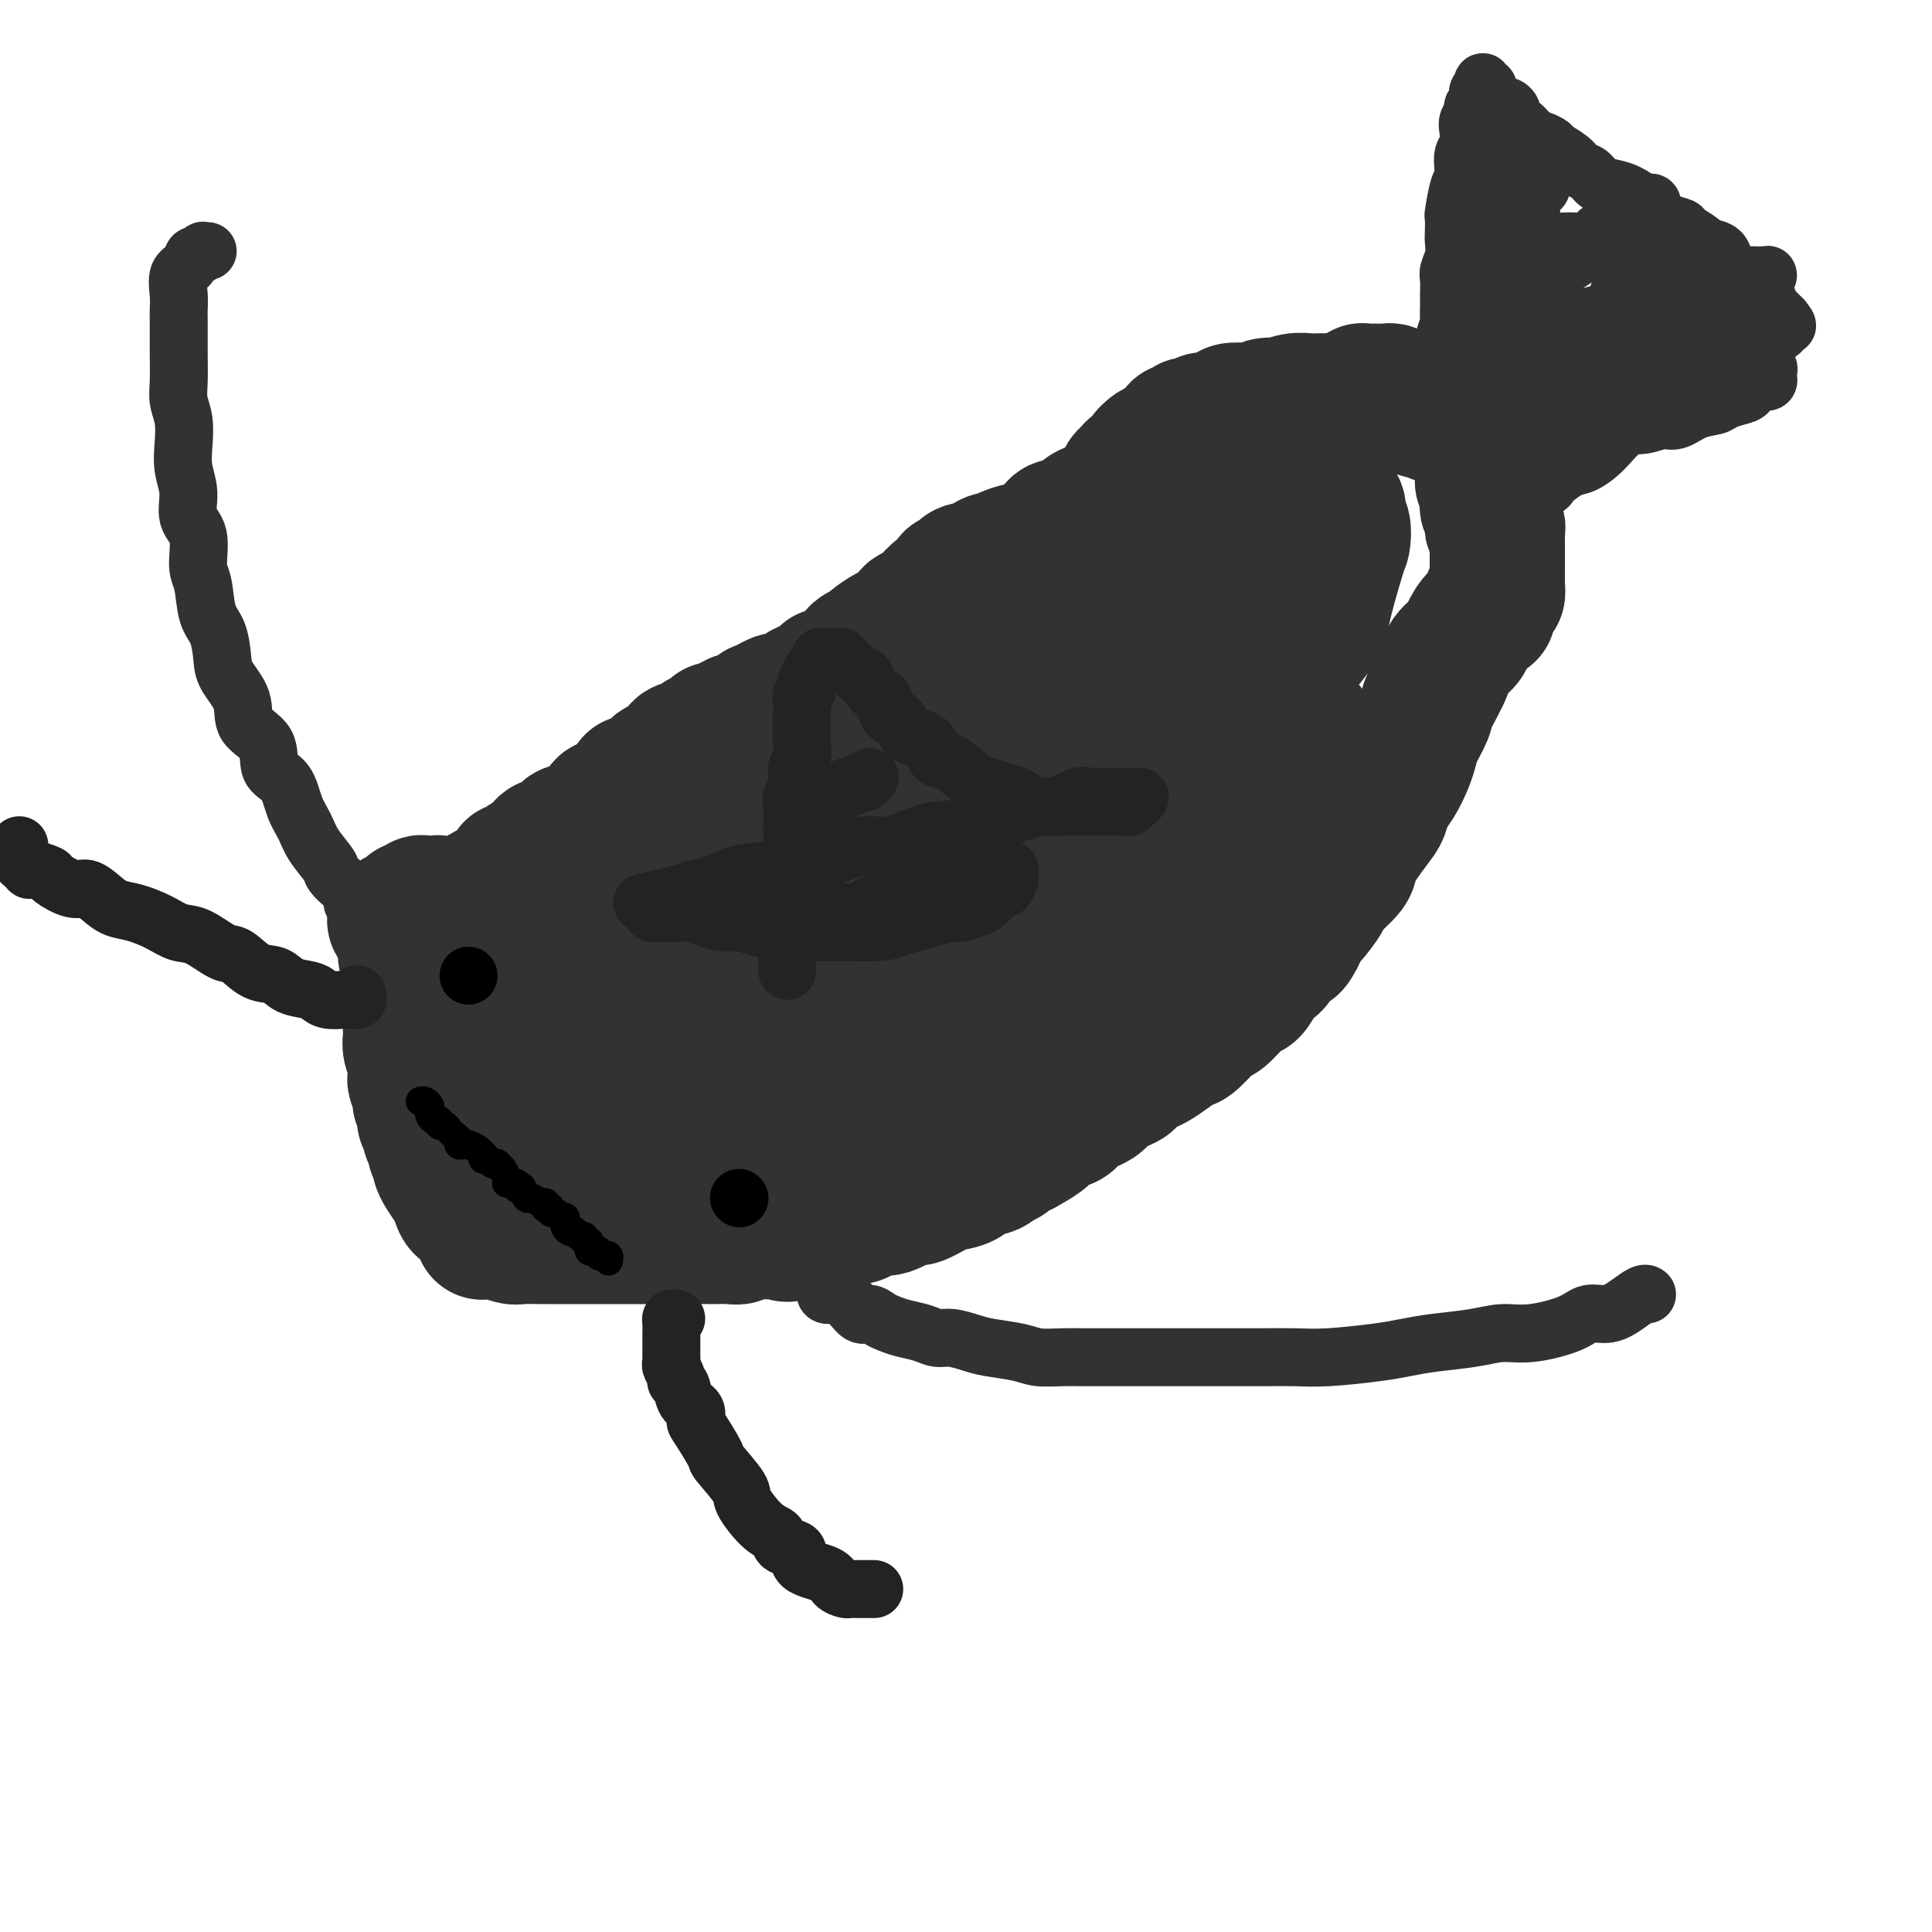 <svg viewBox='0 0 400 400' version='1.1' xmlns='http://www.w3.org/2000/svg' xmlns:xlink='http://www.w3.org/1999/xlink'><g fill='none' stroke='rgb(50,50,50)' stroke-width='28' stroke-linecap='round' stroke-linejoin='round'><path d='M239,97c-0.438,-0.089 -0.876,-0.178 -1,0c-0.124,0.178 0.066,0.624 0,1c-0.066,0.376 -0.388,0.682 -1,1c-0.612,0.318 -1.514,0.649 -2,1c-0.486,0.351 -0.557,0.723 -1,1c-0.443,0.277 -1.259,0.459 -2,1c-0.741,0.541 -1.405,1.441 -2,2c-0.595,0.559 -1.119,0.775 -2,1c-0.881,0.225 -2.120,0.457 -3,1c-0.880,0.543 -1.403,1.397 -2,2c-0.597,0.603 -1.268,0.956 -2,1c-0.732,0.044 -1.526,-0.220 -2,0c-0.474,0.220 -0.628,0.925 -2,2c-1.372,1.075 -3.962,2.521 -5,3c-1.038,0.479 -0.525,-0.008 -1,0c-0.475,0.008 -1.940,0.510 -3,1c-1.060,0.490 -1.716,0.968 -2,1c-0.284,0.032 -0.194,-0.381 -1,0c-0.806,0.381 -2.506,1.556 -3,2c-0.494,0.444 0.217,0.157 0,0c-0.217,-0.157 -1.364,-0.184 -2,0c-0.636,0.184 -0.762,0.578 -1,1c-0.238,0.422 -0.589,0.870 -1,1c-0.411,0.130 -0.882,-0.059 -1,0c-0.118,0.059 0.117,0.366 0,1c-0.117,0.634 -0.584,1.595 -1,2c-0.416,0.405 -0.779,0.254 -1,0c-0.221,-0.254 -0.300,-0.611 -1,0c-0.700,0.611 -2.020,2.190 -3,3c-0.980,0.810 -1.618,0.851 -2,1c-0.382,0.149 -0.507,0.407 -1,1c-0.493,0.593 -1.354,1.521 -2,2c-0.646,0.479 -1.076,0.510 -2,1c-0.924,0.490 -2.342,1.441 -3,2c-0.658,0.559 -0.558,0.727 -1,1c-0.442,0.273 -1.428,0.650 -2,1c-0.572,0.350 -0.729,0.672 -1,1c-0.271,0.328 -0.655,0.663 -1,1c-0.345,0.337 -0.650,0.677 -1,1c-0.350,0.323 -0.744,0.629 -1,1c-0.256,0.371 -0.373,0.806 -1,1c-0.627,0.194 -1.764,0.146 -2,0c-0.236,-0.146 0.427,-0.389 0,0c-0.427,0.389 -1.946,1.411 -3,2c-1.054,0.589 -1.644,0.746 -2,1c-0.356,0.254 -0.479,0.607 -1,1c-0.521,0.393 -1.440,0.828 -2,1c-0.560,0.172 -0.761,0.083 -1,0c-0.239,-0.083 -0.515,-0.158 -1,0c-0.485,0.158 -1.180,0.549 -2,1c-0.820,0.451 -1.767,0.961 -2,1c-0.233,0.039 0.246,-0.392 0,0c-0.246,0.392 -1.218,1.607 -2,2c-0.782,0.393 -1.374,-0.035 -2,0c-0.626,0.035 -1.285,0.534 -2,1c-0.715,0.466 -1.487,0.898 -2,1c-0.513,0.102 -0.766,-0.126 -1,0c-0.234,0.126 -0.447,0.606 -1,1c-0.553,0.394 -1.444,0.702 -2,1c-0.556,0.298 -0.775,0.587 -1,1c-0.225,0.413 -0.454,0.950 -1,1c-0.546,0.050 -1.407,-0.388 -2,0c-0.593,0.388 -0.917,1.604 -1,2c-0.083,0.396 0.074,-0.026 0,0c-0.074,0.026 -0.378,0.500 -1,1c-0.622,0.500 -1.563,1.027 -2,1c-0.437,-0.027 -0.369,-0.606 -1,0c-0.631,0.606 -1.959,2.399 -3,3c-1.041,0.601 -1.793,0.011 -2,0c-0.207,-0.011 0.131,0.558 0,1c-0.131,0.442 -0.732,0.758 -1,1c-0.268,0.242 -0.203,0.411 -1,1c-0.797,0.589 -2.457,1.597 -3,2c-0.543,0.403 0.030,0.202 0,0c-0.030,-0.202 -0.664,-0.405 -1,0c-0.336,0.405 -0.374,1.417 -1,2c-0.626,0.583 -1.838,0.738 -2,1c-0.162,0.262 0.728,0.630 0,1c-0.728,0.370 -3.074,0.743 -4,1c-0.926,0.257 -0.433,0.398 -1,1c-0.567,0.602 -2.193,1.667 -3,2c-0.807,0.333 -0.794,-0.064 -1,0c-0.206,0.064 -0.630,0.590 -1,1c-0.370,0.410 -0.685,0.705 -1,1'/><path d='M111,177c-5.829,4.204 -1.901,1.715 -1,1c0.901,-0.715 -1.225,0.345 -2,1c-0.775,0.655 -0.197,0.907 0,1c0.197,0.093 0.015,0.028 0,0c-0.015,-0.028 0.137,-0.019 0,0c-0.137,0.019 -0.562,0.046 -1,0c-0.438,-0.046 -0.887,-0.166 -1,0c-0.113,0.166 0.110,0.619 0,1c-0.110,0.381 -0.553,0.690 -1,1c-0.447,0.310 -0.898,0.622 -1,1c-0.102,0.378 0.144,0.823 0,1c-0.144,0.177 -0.680,0.085 -1,0c-0.320,-0.085 -0.425,-0.162 -1,0c-0.575,0.162 -1.621,0.564 -2,1c-0.379,0.436 -0.090,0.905 0,1c0.090,0.095 -0.018,-0.186 0,0c0.018,0.186 0.164,0.838 0,1c-0.164,0.162 -0.636,-0.167 -1,0c-0.364,0.167 -0.618,0.830 -1,1c-0.382,0.170 -0.891,-0.151 -1,0c-0.109,0.151 0.181,0.775 0,1c-0.181,0.225 -0.832,0.050 -1,0c-0.168,-0.050 0.147,0.024 0,0c-0.147,-0.024 -0.757,-0.146 -1,0c-0.243,0.146 -0.121,0.561 0,1c0.121,0.439 0.240,0.901 0,1c-0.240,0.099 -0.838,-0.166 -1,0c-0.162,0.166 0.114,0.763 0,1c-0.114,0.237 -0.618,0.115 -1,0c-0.382,-0.115 -0.643,-0.224 -1,0c-0.357,0.224 -0.812,0.782 -1,1c-0.188,0.218 -0.111,0.096 0,0c0.111,-0.096 0.255,-0.166 0,0c-0.255,0.166 -0.908,0.566 -1,1c-0.092,0.434 0.378,0.900 0,1c-0.378,0.100 -1.604,-0.166 -2,0c-0.396,0.166 0.037,0.762 0,1c-0.037,0.238 -0.545,0.116 -1,0c-0.455,-0.116 -0.857,-0.227 -1,0c-0.143,0.227 -0.028,0.792 0,1c0.028,0.208 -0.031,0.059 0,0c0.031,-0.059 0.152,-0.030 0,0c-0.152,0.030 -0.577,0.060 -1,0c-0.423,-0.060 -0.845,-0.208 -1,0c-0.155,0.208 -0.044,0.774 0,1c0.044,0.226 0.022,0.113 0,0'/><path d='M233,101c0.025,-0.331 0.049,-0.662 0,-1c-0.049,-0.338 -0.172,-0.683 0,-1c0.172,-0.317 0.639,-0.606 1,-1c0.361,-0.394 0.617,-0.892 1,-1c0.383,-0.108 0.894,0.173 1,0c0.106,-0.173 -0.193,-0.802 0,-1c0.193,-0.198 0.877,0.034 1,0c0.123,-0.034 -0.317,-0.334 0,-1c0.317,-0.666 1.391,-1.699 2,-2c0.609,-0.301 0.754,0.130 1,0c0.246,-0.130 0.592,-0.822 1,-1c0.408,-0.178 0.878,0.159 1,0c0.122,-0.159 -0.103,-0.813 0,-1c0.103,-0.187 0.536,0.095 1,0c0.464,-0.095 0.961,-0.565 1,-1c0.039,-0.435 -0.379,-0.835 0,-1c0.379,-0.165 1.555,-0.096 2,0c0.445,0.096 0.161,0.218 0,0c-0.161,-0.218 -0.197,-0.776 0,-1c0.197,-0.224 0.626,-0.112 1,0c0.374,0.112 0.692,0.226 1,0c0.308,-0.226 0.606,-0.792 1,-1c0.394,-0.208 0.883,-0.059 1,0c0.117,0.059 -0.139,0.026 0,0c0.139,-0.026 0.674,-0.046 1,0c0.326,0.046 0.443,0.157 1,0c0.557,-0.157 1.552,-0.582 2,-1c0.448,-0.418 0.348,-0.830 1,-1c0.652,-0.170 2.057,-0.097 3,0c0.943,0.097 1.424,0.218 2,0c0.576,-0.218 1.246,-0.776 2,-1c0.754,-0.224 1.593,-0.112 2,0c0.407,0.112 0.383,0.226 1,0c0.617,-0.226 1.876,-0.793 3,-1c1.124,-0.207 2.112,-0.054 3,0c0.888,0.054 1.674,0.011 2,0c0.326,-0.011 0.191,0.012 1,0c0.809,-0.012 2.560,-0.060 3,0c0.440,0.060 -0.433,0.226 0,0c0.433,-0.226 2.172,-0.845 3,-1c0.828,-0.155 0.747,0.155 1,0c0.253,-0.155 0.841,-0.774 1,-1c0.159,-0.226 -0.111,-0.061 0,0c0.111,0.061 0.603,0.016 1,0c0.397,-0.016 0.697,-0.004 1,0c0.303,0.004 0.607,0.000 1,0c0.393,-0.000 0.875,0.004 1,0c0.125,-0.004 -0.107,-0.015 0,0c0.107,0.015 0.555,0.056 1,0c0.445,-0.056 0.889,-0.207 1,0c0.111,0.207 -0.110,0.774 0,1c0.110,0.226 0.551,0.113 1,0c0.449,-0.113 0.908,-0.226 1,0c0.092,0.226 -0.181,0.792 0,1c0.181,0.208 0.818,0.060 1,0c0.182,-0.060 -0.091,-0.031 0,0c0.091,0.031 0.545,0.065 1,0c0.455,-0.065 0.910,-0.228 1,0c0.090,0.228 -0.187,0.846 0,1c0.187,0.154 0.837,-0.154 1,0c0.163,0.154 -0.162,0.772 0,1c0.162,0.228 0.812,0.065 1,0c0.188,-0.065 -0.087,-0.032 0,0c0.087,0.032 0.535,0.061 1,0c0.465,-0.061 0.948,-0.214 1,0c0.052,0.214 -0.327,0.793 0,1c0.327,0.207 1.358,0.041 2,0c0.642,-0.041 0.893,0.041 1,0c0.107,-0.041 0.070,-0.207 0,0c-0.070,0.207 -0.172,0.786 0,1c0.172,0.214 0.620,0.061 1,0c0.380,-0.061 0.693,-0.032 1,0c0.307,0.032 0.607,0.065 1,0c0.393,-0.065 0.880,-0.228 1,0c0.120,0.228 -0.125,0.849 0,1c0.125,0.151 0.622,-0.167 1,0c0.378,0.167 0.637,0.818 1,1c0.363,0.182 0.828,-0.105 1,0c0.172,0.105 0.049,0.601 0,1c-0.049,0.399 -0.025,0.699 0,1'/><path d='M307,91c3.249,1.786 0.870,1.252 0,1c-0.870,-0.252 -0.233,-0.222 0,0c0.233,0.222 0.062,0.637 0,1c-0.062,0.363 -0.016,0.674 0,1c0.016,0.326 0.003,0.669 0,1c-0.003,0.331 0.003,0.652 0,1c-0.003,0.348 -0.015,0.722 0,1c0.015,0.278 0.057,0.459 0,1c-0.057,0.541 -0.212,1.440 0,2c0.212,0.560 0.793,0.780 1,1c0.207,0.220 0.041,0.440 0,1c-0.041,0.560 0.042,1.459 0,2c-0.042,0.541 -0.208,0.723 0,1c0.208,0.277 0.792,0.648 1,1c0.208,0.352 0.042,0.686 0,1c-0.042,0.314 0.041,0.609 0,1c-0.041,0.391 -0.207,0.878 0,1c0.207,0.122 0.788,-0.122 1,0c0.212,0.122 0.057,0.611 0,1c-0.057,0.389 -0.015,0.678 0,1c0.015,0.322 0.004,0.678 0,1c-0.004,0.322 -0.001,0.611 0,1c0.001,0.389 0.000,0.877 0,1c-0.000,0.123 -0.000,-0.121 0,0c0.000,0.121 0.000,0.605 0,1c-0.000,0.395 0.000,0.701 0,1c-0.000,0.299 -0.000,0.589 0,1c0.000,0.411 0.001,0.941 0,1c-0.001,0.059 -0.003,-0.355 0,0c0.003,0.355 0.011,1.479 0,2c-0.011,0.521 -0.040,0.441 0,1c0.040,0.559 0.149,1.759 0,2c-0.149,0.241 -0.555,-0.475 -1,0c-0.445,0.475 -0.929,2.143 -1,3c-0.071,0.857 0.271,0.905 0,1c-0.271,0.095 -1.156,0.238 -2,1c-0.844,0.762 -1.649,2.144 -2,3c-0.351,0.856 -0.250,1.186 -1,2c-0.750,0.814 -2.351,2.112 -3,3c-0.649,0.888 -0.345,1.368 -1,3c-0.655,1.632 -2.269,4.417 -3,6c-0.731,1.583 -0.580,1.964 -1,3c-0.420,1.036 -1.412,2.727 -2,4c-0.588,1.273 -0.773,2.126 -1,3c-0.227,0.874 -0.495,1.767 -1,3c-0.505,1.233 -1.247,2.806 -2,4c-0.753,1.194 -1.518,2.008 -2,3c-0.482,0.992 -0.680,2.161 -1,3c-0.320,0.839 -0.763,1.350 -2,3c-1.237,1.650 -3.269,4.441 -4,6c-0.731,1.559 -0.161,1.885 -1,3c-0.839,1.115 -3.085,3.019 -4,4c-0.915,0.981 -0.497,1.040 -1,2c-0.503,0.960 -1.927,2.821 -3,4c-1.073,1.179 -1.797,1.677 -2,2c-0.203,0.323 0.114,0.472 0,1c-0.114,0.528 -0.660,1.436 -1,2c-0.340,0.564 -0.475,0.782 -1,1c-0.525,0.218 -1.439,0.434 -2,1c-0.561,0.566 -0.767,1.482 -1,2c-0.233,0.518 -0.493,0.637 -1,1c-0.507,0.363 -1.260,0.969 -2,2c-0.740,1.031 -1.466,2.487 -2,3c-0.534,0.513 -0.877,0.083 -2,1c-1.123,0.917 -3.028,3.179 -4,4c-0.972,0.821 -1.013,0.199 -2,1c-0.987,0.801 -2.920,3.026 -4,4c-1.080,0.974 -1.306,0.699 -2,1c-0.694,0.301 -1.857,1.179 -3,2c-1.143,0.821 -2.268,1.585 -3,2c-0.732,0.415 -1.072,0.481 -2,1c-0.928,0.519 -2.445,1.490 -3,2c-0.555,0.510 -0.150,0.560 -1,1c-0.850,0.440 -2.956,1.269 -4,2c-1.044,0.731 -1.027,1.365 -2,2c-0.973,0.635 -2.936,1.273 -4,2c-1.064,0.727 -1.231,1.544 -2,2c-0.769,0.456 -2.142,0.551 -3,1c-0.858,0.449 -1.202,1.252 -2,2c-0.798,0.748 -2.050,1.439 -3,2c-0.950,0.561 -1.598,0.990 -2,1c-0.402,0.010 -0.559,-0.399 -1,0c-0.441,0.399 -1.168,1.608 -2,2c-0.832,0.392 -1.769,-0.032 -2,0c-0.231,0.032 0.244,0.520 0,1c-0.244,0.480 -1.208,0.953 -2,1c-0.792,0.047 -1.413,-0.333 -2,0c-0.587,0.333 -1.138,1.380 -2,2c-0.862,0.620 -2.033,0.815 -3,1c-0.967,0.185 -1.729,0.360 -3,1c-1.271,0.640 -3.051,1.743 -4,2c-0.949,0.257 -1.068,-0.334 -2,0c-0.932,0.334 -2.677,1.591 -4,2c-1.323,0.409 -2.223,-0.030 -3,0c-0.777,0.030 -1.430,0.530 -2,1c-0.570,0.470 -1.056,0.909 -2,1c-0.944,0.091 -2.346,-0.168 -3,0c-0.654,0.168 -0.560,0.763 -1,1c-0.440,0.237 -1.413,0.116 -2,0c-0.587,-0.116 -0.786,-0.227 -1,0c-0.214,0.227 -0.442,0.792 -1,1c-0.558,0.208 -1.445,0.059 -2,0c-0.555,-0.059 -0.777,-0.030 -1,0'/><path d='M166,254c-6.444,2.392 -1.554,1.373 0,1c1.554,-0.373 -0.227,-0.100 -1,0c-0.773,0.100 -0.536,0.027 -1,0c-0.464,-0.027 -1.629,-0.007 -2,0c-0.371,0.007 0.050,0.002 0,0c-0.050,-0.002 -0.573,-0.001 -1,0c-0.427,0.001 -0.757,0.000 -1,0c-0.243,-0.000 -0.398,-0.001 -1,0c-0.602,0.001 -1.653,0.004 -2,0c-0.347,-0.004 0.008,-0.015 0,0c-0.008,0.015 -0.378,0.057 -1,0c-0.622,-0.057 -1.495,-0.211 -2,0c-0.505,0.211 -0.643,0.789 -1,1c-0.357,0.211 -0.933,0.057 -2,0c-1.067,-0.057 -2.625,-0.015 -3,0c-0.375,0.015 0.432,0.004 0,0c-0.432,-0.004 -2.105,-0.001 -3,0c-0.895,0.001 -1.013,0.000 -1,0c0.013,-0.000 0.157,-0.000 0,0c-0.157,0.000 -0.616,0.000 -1,0c-0.384,-0.000 -0.694,-0.000 -1,0c-0.306,0.000 -0.607,0.000 -1,0c-0.393,-0.000 -0.880,-0.000 -1,0c-0.120,0.000 0.125,0.000 0,0c-0.125,-0.000 -0.619,-0.000 -1,0c-0.381,0.000 -0.648,-0.000 -1,0c-0.352,0.000 -0.787,0.000 -1,0c-0.213,-0.000 -0.203,-0.000 -1,0c-0.797,0.000 -2.402,0.000 -3,0c-0.598,-0.000 -0.188,-0.000 -1,0c-0.812,0.000 -2.847,0.000 -4,0c-1.153,-0.000 -1.426,-0.000 -2,0c-0.574,0.000 -1.450,0.000 -2,0c-0.550,-0.000 -0.774,-0.000 -2,0c-1.226,0.000 -3.454,0.001 -5,0c-1.546,-0.001 -2.411,-0.004 -3,0c-0.589,0.004 -0.902,0.015 -2,0c-1.098,-0.015 -2.981,-0.057 -4,0c-1.019,0.057 -1.173,0.212 -2,0c-0.827,-0.212 -2.327,-0.793 -3,-1c-0.673,-0.207 -0.520,-0.041 -1,0c-0.480,0.041 -1.593,-0.044 -2,0c-0.407,0.044 -0.108,0.218 0,0c0.108,-0.218 0.026,-0.828 0,-1c-0.026,-0.172 0.003,0.095 0,0c-0.003,-0.095 -0.037,-0.552 0,-1c0.037,-0.448 0.147,-0.889 0,-1c-0.147,-0.111 -0.551,0.107 -1,0c-0.449,-0.107 -0.942,-0.539 -1,-1c-0.058,-0.461 0.320,-0.951 0,-1c-0.320,-0.049 -1.338,0.343 -2,0c-0.662,-0.343 -0.969,-1.422 -1,-2c-0.031,-0.578 0.212,-0.655 0,-1c-0.212,-0.345 -0.880,-0.957 -1,-1c-0.120,-0.043 0.309,0.483 0,0c-0.309,-0.483 -1.355,-1.974 -2,-3c-0.645,-1.026 -0.890,-1.588 -1,-2c-0.110,-0.412 -0.086,-0.673 0,-1c0.086,-0.327 0.234,-0.721 0,-1c-0.234,-0.279 -0.851,-0.442 -1,-1c-0.149,-0.558 0.170,-1.511 0,-2c-0.170,-0.489 -0.831,-0.516 -1,-1c-0.169,-0.484 0.152,-1.426 0,-2c-0.152,-0.574 -0.777,-0.781 -1,-1c-0.223,-0.219 -0.045,-0.452 0,-1c0.045,-0.548 -0.044,-1.411 0,-2c0.044,-0.589 0.222,-0.902 0,-1c-0.222,-0.098 -0.844,0.021 -1,0c-0.156,-0.021 0.154,-0.182 0,-1c-0.154,-0.818 -0.772,-2.295 -1,-3c-0.228,-0.705 -0.065,-0.639 0,-1c0.065,-0.361 0.031,-1.148 0,-2c-0.031,-0.852 -0.061,-1.769 0,-2c0.061,-0.231 0.212,0.222 0,0c-0.212,-0.222 -0.789,-1.120 -1,-2c-0.211,-0.880 -0.057,-1.741 0,-2c0.057,-0.259 0.015,0.084 0,0c-0.015,-0.084 -0.004,-0.596 0,-1c0.004,-0.404 0.000,-0.701 0,-1c-0.000,-0.299 0.004,-0.601 0,-1c-0.004,-0.399 -0.015,-0.894 0,-1c0.015,-0.106 0.056,0.179 0,0c-0.056,-0.179 -0.208,-0.821 0,-1c0.208,-0.179 0.776,0.106 1,0c0.224,-0.106 0.103,-0.603 0,-1c-0.103,-0.397 -0.187,-0.694 0,-1c0.187,-0.306 0.646,-0.621 1,-1c0.354,-0.379 0.603,-0.822 1,-1c0.397,-0.178 0.943,-0.090 1,0c0.057,0.090 -0.373,0.183 0,0c0.373,-0.183 1.549,-0.641 2,-1c0.451,-0.359 0.177,-0.617 0,-1c-0.177,-0.383 -0.258,-0.890 0,-1c0.258,-0.110 0.854,0.176 1,0c0.146,-0.176 -0.157,-0.815 0,-1c0.157,-0.185 0.774,0.084 1,0c0.226,-0.084 0.061,-0.523 0,-1c-0.061,-0.477 -0.017,-0.994 0,-1c0.017,-0.006 0.009,0.497 0,1'/><path d='M93,201c1.067,-0.951 0.233,0.170 0,1c-0.233,0.830 0.134,1.367 0,2c-0.134,0.633 -0.768,1.362 -1,2c-0.232,0.638 -0.063,1.185 0,2c0.063,0.815 0.021,1.898 0,3c-0.021,1.102 -0.022,2.221 0,3c0.022,0.779 0.066,1.216 0,2c-0.066,0.784 -0.243,1.916 0,3c0.243,1.084 0.906,2.121 1,3c0.094,0.879 -0.379,1.600 0,2c0.379,0.400 1.611,0.478 2,1c0.389,0.522 -0.064,1.488 0,2c0.064,0.512 0.646,0.570 1,1c0.354,0.430 0.481,1.232 1,2c0.519,0.768 1.432,1.500 2,2c0.568,0.500 0.792,0.766 1,1c0.208,0.234 0.401,0.435 1,1c0.599,0.565 1.606,1.495 2,2c0.394,0.505 0.176,0.587 1,1c0.824,0.413 2.691,1.157 4,2c1.309,0.843 2.062,1.784 3,2c0.938,0.216 2.062,-0.292 3,0c0.938,0.292 1.691,1.385 3,2c1.309,0.615 3.176,0.753 4,1c0.824,0.247 0.606,0.602 2,1c1.394,0.398 4.401,0.840 6,1c1.599,0.160 1.789,0.039 3,0c1.211,-0.039 3.441,0.002 5,0c1.559,-0.002 2.446,-0.049 3,0c0.554,0.049 0.775,0.194 1,0c0.225,-0.194 0.452,-0.726 1,-1c0.548,-0.274 1.415,-0.290 2,-1c0.585,-0.710 0.889,-2.114 1,-3c0.111,-0.886 0.031,-1.255 0,-2c-0.031,-0.745 -0.012,-1.866 0,-2c0.012,-0.134 0.017,0.718 0,0c-0.017,-0.718 -0.056,-3.007 0,-4c0.056,-0.993 0.209,-0.690 0,-2c-0.209,-1.310 -0.778,-4.233 -1,-6c-0.222,-1.767 -0.098,-2.377 -1,-4c-0.902,-1.623 -2.830,-4.257 -4,-6c-1.170,-1.743 -1.581,-2.593 -2,-4c-0.419,-1.407 -0.847,-3.370 -2,-5c-1.153,-1.630 -3.032,-2.927 -4,-4c-0.968,-1.073 -1.025,-1.923 -3,-4c-1.975,-2.077 -5.867,-5.382 -8,-7c-2.133,-1.618 -2.508,-1.547 -3,-2c-0.492,-0.453 -1.100,-1.428 -2,-2c-0.900,-0.572 -2.093,-0.742 -3,-1c-0.907,-0.258 -1.529,-0.606 -2,-1c-0.471,-0.394 -0.792,-0.836 -2,-1c-1.208,-0.164 -3.304,-0.052 -4,0c-0.696,0.052 0.009,0.043 0,0c-0.009,-0.043 -0.733,-0.119 -1,0c-0.267,0.119 -0.079,0.433 0,1c0.079,0.567 0.048,1.387 0,2c-0.048,0.613 -0.115,1.017 0,2c0.115,0.983 0.411,2.543 1,4c0.589,1.457 1.469,2.809 2,4c0.531,1.191 0.711,2.221 2,4c1.289,1.779 3.685,4.306 5,6c1.315,1.694 1.548,2.553 3,4c1.452,1.447 4.121,3.482 6,5c1.879,1.518 2.967,2.520 5,4c2.033,1.480 5.010,3.439 7,5c1.990,1.561 2.991,2.724 4,3c1.009,0.276 2.024,-0.333 3,0c0.976,0.333 1.913,1.610 3,2c1.087,0.390 2.325,-0.106 4,0c1.675,0.106 3.785,0.815 5,1c1.215,0.185 1.533,-0.154 2,0c0.467,0.154 1.084,0.802 2,0c0.916,-0.802 2.133,-3.054 3,-4c0.867,-0.946 1.384,-0.587 2,-2c0.616,-1.413 1.332,-4.597 2,-6c0.668,-1.403 1.289,-1.025 2,-3c0.711,-1.975 1.511,-6.301 2,-9c0.489,-2.699 0.667,-3.769 1,-5c0.333,-1.231 0.821,-2.622 1,-4c0.179,-1.378 0.048,-2.742 0,-4c-0.048,-1.258 -0.012,-2.409 0,-5c0.012,-2.591 0.001,-6.623 0,-9c-0.001,-2.377 0.008,-3.101 0,-4c-0.008,-0.899 -0.033,-1.974 0,-3c0.033,-1.026 0.122,-2.005 0,-3c-0.122,-0.995 -0.456,-2.008 -1,-3c-0.544,-0.992 -1.296,-1.965 -2,-3c-0.704,-1.035 -1.358,-2.134 -2,-3c-0.642,-0.866 -1.273,-1.500 -2,-2c-0.727,-0.500 -1.550,-0.867 -2,-1c-0.450,-0.133 -0.529,-0.033 -1,0c-0.471,0.033 -1.336,-0.001 -2,0c-0.664,0.001 -1.128,0.036 -1,0c0.128,-0.036 0.846,-0.145 0,1c-0.846,1.145 -3.258,3.544 -4,5c-0.742,1.456 0.185,1.969 0,3c-0.185,1.031 -1.481,2.580 -2,4c-0.519,1.420 -0.259,2.710 0,4'/><path d='M151,175c-0.914,3.656 -0.198,4.297 0,5c0.198,0.703 -0.120,1.468 0,4c0.120,2.532 0.679,6.832 1,9c0.321,2.168 0.406,2.206 2,4c1.594,1.794 4.699,5.345 6,7c1.301,1.655 0.799,1.414 2,2c1.201,0.586 4.104,2.000 6,3c1.896,1.000 2.786,1.585 4,2c1.214,0.415 2.752,0.658 6,1c3.248,0.342 8.207,0.782 12,1c3.793,0.218 6.420,0.215 8,0c1.580,-0.215 2.111,-0.643 7,-2c4.889,-1.357 14.134,-3.645 19,-5c4.866,-1.355 5.351,-1.779 9,-4c3.649,-2.221 10.461,-6.241 14,-8c3.539,-1.759 3.803,-1.258 7,-4c3.197,-2.742 9.325,-8.728 12,-12c2.675,-3.272 1.897,-3.830 2,-5c0.103,-1.170 1.087,-2.954 2,-5c0.913,-2.046 1.756,-4.356 2,-6c0.244,-1.644 -0.111,-2.622 0,-4c0.111,-1.378 0.689,-3.156 0,-5c-0.689,-1.844 -2.646,-3.755 -4,-5c-1.354,-1.245 -2.104,-1.824 -3,-3c-0.896,-1.176 -1.938,-2.949 -3,-4c-1.062,-1.051 -2.145,-1.380 -4,-2c-1.855,-0.620 -4.482,-1.532 -6,-2c-1.518,-0.468 -1.927,-0.492 -5,-1c-3.073,-0.508 -8.811,-1.500 -12,-2c-3.189,-0.500 -3.828,-0.507 -7,0c-3.172,0.507 -8.876,1.528 -12,2c-3.124,0.472 -3.669,0.393 -5,1c-1.331,0.607 -3.449,1.898 -5,3c-1.551,1.102 -2.535,2.015 -4,3c-1.465,0.985 -3.411,2.040 -5,3c-1.589,0.960 -2.821,1.823 -4,3c-1.179,1.177 -2.306,2.666 -3,4c-0.694,1.334 -0.957,2.512 -2,4c-1.043,1.488 -2.867,3.287 -4,5c-1.133,1.713 -1.574,3.342 -2,5c-0.426,1.658 -0.838,3.345 -1,4c-0.162,0.655 -0.076,0.277 0,2c0.076,1.723 0.140,5.547 0,7c-0.140,1.453 -0.484,0.534 0,1c0.484,0.466 1.797,2.318 3,3c1.203,0.682 2.296,0.195 3,0c0.704,-0.195 1.019,-0.098 2,0c0.981,0.098 2.628,0.197 4,0c1.372,-0.197 2.470,-0.692 4,-1c1.530,-0.308 3.492,-0.430 5,-1c1.508,-0.570 2.562,-1.588 5,-3c2.438,-1.412 6.260,-3.220 8,-4c1.740,-0.780 1.398,-0.534 5,-3c3.602,-2.466 11.149,-7.645 15,-10c3.851,-2.355 4.008,-1.886 7,-4c2.992,-2.114 8.820,-6.809 12,-9c3.180,-2.191 3.713,-1.876 6,-4c2.287,-2.124 6.328,-6.685 8,-9c1.672,-2.315 0.977,-2.382 1,-3c0.023,-0.618 0.766,-1.786 1,-3c0.234,-1.214 -0.042,-2.476 0,-3c0.042,-0.524 0.400,-0.312 0,-1c-0.400,-0.688 -1.558,-2.276 -2,-3c-0.442,-0.724 -0.166,-0.586 -1,-1c-0.834,-0.414 -2.776,-1.382 -4,-2c-1.224,-0.618 -1.730,-0.887 -3,-1c-1.270,-0.113 -3.306,-0.070 -5,0c-1.694,0.070 -3.048,0.168 -4,0c-0.952,-0.168 -1.504,-0.602 -5,0c-3.496,0.602 -9.937,2.238 -13,3c-3.063,0.762 -2.748,0.649 -6,2c-3.252,1.351 -10.069,4.165 -14,6c-3.931,1.835 -4.974,2.689 -7,4c-2.026,1.311 -5.035,3.078 -8,5c-2.965,1.922 -5.885,3.997 -9,6c-3.115,2.003 -6.426,3.933 -9,6c-2.574,2.067 -4.412,4.271 -6,6c-1.588,1.729 -2.924,2.983 -5,5c-2.076,2.017 -4.890,4.797 -7,7c-2.110,2.203 -3.516,3.827 -5,6c-1.484,2.173 -3.045,4.893 -4,7c-0.955,2.107 -1.302,3.599 -2,5c-0.698,1.401 -1.745,2.711 -2,5c-0.255,2.289 0.284,5.557 0,7c-0.284,1.443 -1.391,1.059 0,3c1.391,1.941 5.281,6.205 7,8c1.719,1.795 1.267,1.122 2,1c0.733,-0.122 2.651,0.309 4,1c1.349,0.691 2.131,1.642 4,2c1.869,0.358 4.827,0.121 7,0c2.173,-0.121 3.563,-0.128 5,0c1.437,0.128 2.922,0.390 5,0c2.078,-0.390 4.751,-1.432 7,-2c2.249,-0.568 4.076,-0.662 6,-1c1.924,-0.338 3.944,-0.920 6,-2c2.056,-1.080 4.147,-2.657 6,-4c1.853,-1.343 3.468,-2.451 7,-5c3.532,-2.549 8.979,-6.539 12,-9c3.021,-2.461 3.614,-3.391 6,-6c2.386,-2.609 6.566,-6.895 9,-10c2.434,-3.105 3.124,-5.030 4,-7c0.876,-1.970 1.938,-3.985 3,-6'/><path d='M249,162c3.828,-5.656 2.398,-5.294 2,-6c-0.398,-0.706 0.236,-2.478 1,-4c0.764,-1.522 1.656,-2.792 2,-4c0.344,-1.208 0.138,-2.354 0,-4c-0.138,-1.646 -0.209,-3.791 0,-5c0.209,-1.209 0.697,-1.480 0,-3c-0.697,-1.520 -2.579,-4.288 -3,-6c-0.421,-1.712 0.617,-2.368 0,-3c-0.617,-0.632 -2.891,-1.241 -4,-2c-1.109,-0.759 -1.055,-1.670 -1,-2c0.055,-0.330 0.110,-0.080 0,0c-0.110,0.080 -0.384,-0.012 -1,0c-0.616,0.012 -1.573,0.127 -2,0c-0.427,-0.127 -0.323,-0.495 -1,0c-0.677,0.495 -2.133,1.851 -3,3c-0.867,1.149 -1.143,2.089 -2,3c-0.857,0.911 -2.294,1.794 -4,3c-1.706,1.206 -3.680,2.735 -5,4c-1.320,1.265 -1.986,2.265 -4,4c-2.014,1.735 -5.375,4.206 -8,6c-2.625,1.794 -4.514,2.910 -7,5c-2.486,2.090 -5.567,5.154 -8,7c-2.433,1.846 -4.216,2.474 -7,4c-2.784,1.526 -6.569,3.949 -9,6c-2.431,2.051 -3.508,3.731 -5,5c-1.492,1.269 -3.398,2.126 -6,4c-2.602,1.874 -5.899,4.766 -8,7c-2.101,2.234 -3.008,3.811 -4,5c-0.992,1.189 -2.071,1.992 -3,3c-0.929,1.008 -1.708,2.221 -2,3c-0.292,0.779 -0.096,1.122 0,2c0.096,0.878 0.094,2.290 0,3c-0.094,0.710 -0.278,0.716 0,1c0.278,0.284 1.018,0.845 2,1c0.982,0.155 2.207,-0.095 3,0c0.793,0.095 1.156,0.537 4,0c2.844,-0.537 8.170,-2.052 12,-3c3.830,-0.948 6.163,-1.327 8,-2c1.837,-0.673 3.178,-1.638 6,-3c2.822,-1.362 7.127,-3.121 9,-4c1.873,-0.879 1.316,-0.878 6,-4c4.684,-3.122 14.610,-9.369 20,-13c5.390,-3.631 6.246,-4.648 8,-6c1.754,-1.352 4.408,-3.039 7,-5c2.592,-1.961 5.123,-4.197 8,-7c2.877,-2.803 6.102,-6.174 8,-8c1.898,-1.826 2.470,-2.109 5,-5c2.530,-2.891 7.019,-8.392 9,-11c1.981,-2.608 1.455,-2.323 2,-5c0.545,-2.677 2.162,-8.316 3,-11c0.838,-2.684 0.897,-2.411 1,-3c0.103,-0.589 0.249,-2.039 0,-3c-0.249,-0.961 -0.894,-1.435 -1,-2c-0.106,-0.565 0.326,-1.223 0,-2c-0.326,-0.777 -1.411,-1.672 -2,-2c-0.589,-0.328 -0.683,-0.089 -1,0c-0.317,0.089 -0.859,0.028 -1,0c-0.141,-0.028 0.117,-0.023 0,0c-0.117,0.023 -0.611,0.064 -1,0c-0.389,-0.064 -0.674,-0.234 -1,0c-0.326,0.234 -0.691,0.873 -1,1c-0.309,0.127 -0.560,-0.259 -1,0c-0.440,0.259 -1.069,1.161 -2,2c-0.931,0.839 -2.164,1.614 -3,2c-0.836,0.386 -1.275,0.383 -2,1c-0.725,0.617 -1.735,1.856 -3,3c-1.265,1.144 -2.783,2.194 -4,3c-1.217,0.806 -2.132,1.367 -5,3c-2.868,1.633 -7.687,4.336 -11,6c-3.313,1.664 -5.119,2.287 -7,3c-1.881,0.713 -3.838,1.517 -6,3c-2.162,1.483 -4.529,3.647 -7,5c-2.471,1.353 -5.047,1.895 -7,3c-1.953,1.105 -3.285,2.773 -5,4c-1.715,1.227 -3.815,2.012 -5,3c-1.185,0.988 -1.456,2.177 -2,3c-0.544,0.823 -1.361,1.279 -3,3c-1.639,1.721 -4.100,4.706 -5,6c-0.900,1.294 -0.241,0.896 0,1c0.241,0.104 0.062,0.712 0,1c-0.062,0.288 -0.007,0.258 1,0c1.007,-0.258 2.967,-0.744 4,-1c1.033,-0.256 1.140,-0.283 2,-1c0.860,-0.717 2.474,-2.123 4,-3c1.526,-0.877 2.965,-1.227 5,-2c2.035,-0.773 4.666,-1.971 6,-3c1.334,-1.029 1.372,-1.888 3,-3c1.628,-1.112 4.848,-2.478 7,-4c2.152,-1.522 3.238,-3.200 5,-4c1.762,-0.800 4.201,-0.723 6,-2c1.799,-1.277 2.958,-3.909 4,-5c1.042,-1.091 1.968,-0.643 3,-1c1.032,-0.357 2.171,-1.521 3,-3c0.829,-1.479 1.346,-3.275 2,-4c0.654,-0.725 1.443,-0.379 2,-1c0.557,-0.621 0.881,-2.208 1,-3c0.119,-0.792 0.033,-0.790 0,-1c-0.033,-0.210 -0.013,-0.631 0,-1c0.013,-0.369 0.019,-0.687 0,-1c-0.019,-0.313 -0.063,-0.620 0,-1c0.063,-0.380 0.233,-0.834 0,-1c-0.233,-0.166 -0.871,-0.045 -1,0c-0.129,0.045 0.249,0.013 0,0c-0.249,-0.013 -1.124,-0.006 -2,0'/><path d='M247,114c-0.680,-0.772 -0.880,-0.200 -1,0c-0.120,0.200 -0.160,0.030 -1,0c-0.840,-0.030 -2.480,0.079 -4,0c-1.520,-0.079 -2.919,-0.346 -4,0c-1.081,0.346 -1.843,1.306 -3,2c-1.157,0.694 -2.710,1.121 -4,2c-1.290,0.879 -2.316,2.209 -4,3c-1.684,0.791 -4.027,1.042 -6,2c-1.973,0.958 -3.578,2.624 -6,4c-2.422,1.376 -5.661,2.461 -8,4c-2.339,1.539 -3.778,3.530 -6,5c-2.222,1.470 -5.226,2.418 -8,4c-2.774,1.582 -5.318,3.796 -7,5c-1.682,1.204 -2.502,1.397 -7,4c-4.498,2.603 -12.674,7.615 -17,10c-4.326,2.385 -4.801,2.144 -8,4c-3.199,1.856 -9.122,5.811 -13,8c-3.878,2.189 -5.712,2.613 -8,4c-2.288,1.387 -5.032,3.737 -7,5c-1.968,1.263 -3.162,1.437 -5,2c-1.838,0.563 -4.319,1.514 -6,2c-1.681,0.486 -2.560,0.508 -4,1c-1.440,0.492 -3.440,1.455 -5,2c-1.560,0.545 -2.681,0.672 -4,1c-1.319,0.328 -2.837,0.859 -4,1c-1.163,0.141 -1.970,-0.106 -3,0c-1.030,0.106 -2.283,0.565 -3,1c-0.717,0.435 -0.897,0.844 -2,1c-1.103,0.156 -3.130,0.057 -4,0c-0.870,-0.057 -0.584,-0.072 -1,0c-0.416,0.072 -1.533,0.231 -2,0c-0.467,-0.231 -0.284,-0.850 0,-1c0.284,-0.150 0.667,0.171 1,0c0.333,-0.171 0.614,-0.834 1,-1c0.386,-0.166 0.876,0.166 1,0c0.124,-0.166 -0.118,-0.829 0,-1c0.118,-0.171 0.594,0.149 1,0c0.406,-0.149 0.741,-0.769 1,-1c0.259,-0.231 0.443,-0.074 1,0c0.557,0.074 1.487,0.064 2,0c0.513,-0.064 0.609,-0.182 1,0c0.391,0.182 1.076,0.664 2,1c0.924,0.336 2.086,0.525 3,1c0.914,0.475 1.581,1.234 3,2c1.419,0.766 3.591,1.538 5,2c1.409,0.462 2.057,0.616 3,1c0.943,0.384 2.182,1.000 4,2c1.818,1.000 4.216,2.384 6,3c1.784,0.616 2.956,0.463 5,1c2.044,0.537 4.961,1.763 7,3c2.039,1.237 3.200,2.486 5,3c1.800,0.514 4.239,0.294 6,1c1.761,0.706 2.844,2.338 4,3c1.156,0.662 2.384,0.352 4,1c1.616,0.648 3.618,2.253 5,3c1.382,0.747 2.142,0.636 3,1c0.858,0.364 1.813,1.202 3,2c1.187,0.798 2.604,1.557 3,2c0.396,0.443 -0.230,0.569 0,1c0.230,0.431 1.315,1.167 2,2c0.685,0.833 0.968,1.762 1,2c0.032,0.238 -0.188,-0.216 0,0c0.188,0.216 0.782,1.103 1,2c0.218,0.897 0.058,1.803 0,2c-0.058,0.197 -0.016,-0.317 0,0c0.016,0.317 0.004,1.464 0,2c-0.004,0.536 -0.001,0.463 0,1c0.001,0.537 0.000,1.686 0,2c-0.000,0.314 -0.000,-0.206 0,0c0.000,0.206 0.000,1.140 0,2c-0.000,0.860 -0.000,1.648 0,2c0.000,0.352 0.001,0.268 0,1c-0.001,0.732 -0.004,2.280 0,3c0.004,0.720 0.015,0.610 0,1c-0.015,0.390 -0.057,1.278 0,2c0.057,0.722 0.211,1.279 0,2c-0.211,0.721 -0.789,1.607 -1,2c-0.211,0.393 -0.056,0.292 0,1c0.056,0.708 0.014,2.226 0,3c-0.014,0.774 0.000,0.804 0,1c-0.000,0.196 -0.016,0.559 0,1c0.016,0.441 0.062,0.959 0,1c-0.062,0.041 -0.234,-0.395 0,-1c0.234,-0.605 0.874,-1.377 1,-2c0.126,-0.623 -0.262,-1.095 0,-2c0.262,-0.905 1.173,-2.241 2,-3c0.827,-0.759 1.569,-0.940 2,-2c0.431,-1.060 0.552,-2.999 1,-4c0.448,-1.001 1.224,-1.062 2,-2c0.776,-0.938 1.551,-2.752 2,-4c0.449,-1.248 0.573,-1.931 1,-3c0.427,-1.069 1.159,-2.524 2,-4c0.841,-1.476 1.793,-2.973 2,-4c0.207,-1.027 -0.329,-1.584 0,-3c0.329,-1.416 1.523,-3.690 2,-5c0.477,-1.310 0.239,-1.655 0,-2'/><path d='M182,214c2.638,-6.784 0.733,-3.244 0,-3c-0.733,0.244 -0.293,-2.809 0,-4c0.293,-1.191 0.438,-0.519 0,-1c-0.438,-0.481 -1.461,-2.115 -2,-3c-0.539,-0.885 -0.595,-1.022 -1,-1c-0.405,0.022 -1.159,0.201 -2,0c-0.841,-0.201 -1.769,-0.783 -2,-1c-0.231,-0.217 0.234,-0.069 0,0c-0.234,0.069 -1.167,0.059 -2,0c-0.833,-0.059 -1.567,-0.166 -2,0c-0.433,0.166 -0.564,0.606 -1,1c-0.436,0.394 -1.178,0.744 -2,1c-0.822,0.256 -1.723,0.420 -2,1c-0.277,0.580 0.069,1.578 0,2c-0.069,0.422 -0.554,0.268 -1,1c-0.446,0.732 -0.854,2.350 -1,3c-0.146,0.650 -0.032,0.332 0,1c0.032,0.668 -0.018,2.324 0,3c0.018,0.676 0.106,0.374 0,1c-0.106,0.626 -0.405,2.182 0,3c0.405,0.818 1.515,0.898 2,1c0.485,0.102 0.345,0.226 1,1c0.655,0.774 2.106,2.197 3,3c0.894,0.803 1.231,0.986 2,1c0.769,0.014 1.969,-0.140 3,0c1.031,0.140 1.892,0.573 3,1c1.108,0.427 2.463,0.846 4,1c1.537,0.154 3.257,0.042 4,0c0.743,-0.042 0.511,-0.015 2,0c1.489,0.015 4.700,0.018 6,0c1.300,-0.018 0.689,-0.056 1,0c0.311,0.056 1.545,0.207 2,0c0.455,-0.207 0.130,-0.774 0,-1c-0.130,-0.226 -0.065,-0.113 0,0'/></g>
<g fill='none' stroke='rgb(0,0,0)' stroke-width='6' stroke-linecap='round' stroke-linejoin='round'><path d='M87,228c0.311,-0.089 0.622,-0.177 1,0c0.378,0.177 0.823,0.621 1,1c0.177,0.379 0.085,0.694 0,1c-0.085,0.306 -0.163,0.603 0,1c0.163,0.397 0.569,0.894 1,1c0.431,0.106 0.889,-0.179 1,0c0.111,0.179 -0.124,0.821 0,1c0.124,0.179 0.607,-0.106 1,0c0.393,0.106 0.697,0.603 1,1c0.303,0.397 0.605,0.694 1,1c0.395,0.306 0.883,0.621 1,1c0.117,0.379 -0.137,0.824 0,1c0.137,0.176 0.664,0.085 1,0c0.336,-0.085 0.482,-0.162 1,0c0.518,0.162 1.410,0.564 2,1c0.590,0.436 0.879,0.905 1,1c0.121,0.095 0.075,-0.184 0,0c-0.075,0.184 -0.179,0.833 0,1c0.179,0.167 0.640,-0.147 1,0c0.360,0.147 0.617,0.756 1,1c0.383,0.244 0.892,0.124 1,0c0.108,-0.124 -0.183,-0.254 0,0c0.183,0.254 0.842,0.890 1,1c0.158,0.110 -0.183,-0.307 0,0c0.183,0.307 0.890,1.337 1,2c0.110,0.663 -0.378,0.960 0,1c0.378,0.040 1.621,-0.178 2,0c0.379,0.178 -0.107,0.750 0,1c0.107,0.250 0.806,0.176 1,0c0.194,-0.176 -0.116,-0.455 0,0c0.116,0.455 0.658,1.642 1,2c0.342,0.358 0.483,-0.114 1,0c0.517,0.114 1.411,0.814 2,1c0.589,0.186 0.875,-0.142 1,0c0.125,0.142 0.089,0.755 0,1c-0.089,0.245 -0.231,0.122 0,0c0.231,-0.122 0.836,-0.244 1,0c0.164,0.244 -0.114,0.854 0,1c0.114,0.146 0.619,-0.172 1,0c0.381,0.172 0.637,0.833 1,1c0.363,0.167 0.832,-0.162 1,0c0.168,0.162 0.035,0.814 0,1c-0.035,0.186 0.028,-0.095 0,0c-0.028,0.095 -0.149,0.565 0,1c0.149,0.435 0.566,0.833 1,1c0.434,0.167 0.886,0.101 1,0c0.114,-0.101 -0.109,-0.238 0,0c0.109,0.238 0.551,0.853 1,1c0.449,0.147 0.905,-0.172 1,0c0.095,0.172 -0.172,0.834 0,1c0.172,0.166 0.782,-0.166 1,0c0.218,0.166 0.043,0.829 0,1c-0.043,0.171 0.045,-0.151 0,0c-0.045,0.151 -0.223,0.776 0,1c0.223,0.224 0.847,0.046 1,0c0.153,-0.046 -0.166,0.039 0,0c0.166,-0.039 0.815,-0.203 1,0c0.185,0.203 -0.094,0.772 0,1c0.094,0.228 0.561,0.113 1,0c0.439,-0.113 0.850,-0.226 1,0c0.150,0.226 0.040,0.792 0,1c-0.040,0.208 -0.012,0.060 0,0c0.012,-0.060 0.006,-0.030 0,0'/></g>
<g fill='none' stroke='rgb(0,0,0)' stroke-width='12' stroke-linecap='round' stroke-linejoin='round'><path d='M97,202c0.000,0.000 0.000,0.000 0,0c0.000,0.000 0.000,0.000 0,0'/><path d='M153,248c0.000,0.000 0.100,0.100 0.1,0.1'/></g>
<g fill='none' stroke='rgb(50,50,50)' stroke-width='12' stroke-linecap='round' stroke-linejoin='round'><path d='M78,187c-0.416,-0.113 -0.833,-0.227 -1,0c-0.167,0.227 -0.086,0.794 0,1c0.086,0.206 0.177,0.052 0,0c-0.177,-0.052 -0.621,-0.002 -1,0c-0.379,0.002 -0.693,-0.045 -1,0c-0.307,0.045 -0.606,0.182 -1,0c-0.394,-0.182 -0.883,-0.682 -1,-1c-0.117,-0.318 0.139,-0.454 0,-1c-0.139,-0.546 -0.674,-1.503 -1,-2c-0.326,-0.497 -0.443,-0.534 -1,-1c-0.557,-0.466 -1.553,-1.361 -2,-2c-0.447,-0.639 -0.345,-1.022 -1,-2c-0.655,-0.978 -2.068,-2.553 -3,-4c-0.932,-1.447 -1.384,-2.768 -2,-4c-0.616,-1.232 -1.395,-2.376 -2,-4c-0.605,-1.624 -1.035,-3.728 -2,-5c-0.965,-1.272 -2.465,-1.712 -3,-3c-0.535,-1.288 -0.104,-3.424 -1,-5c-0.896,-1.576 -3.118,-2.592 -4,-4c-0.882,-1.408 -0.425,-3.206 -1,-5c-0.575,-1.794 -2.181,-3.583 -3,-5c-0.819,-1.417 -0.851,-2.463 -1,-4c-0.149,-1.537 -0.416,-3.566 -1,-5c-0.584,-1.434 -1.485,-2.272 -2,-4c-0.515,-1.728 -0.645,-4.345 -1,-6c-0.355,-1.655 -0.936,-2.350 -1,-4c-0.064,-1.650 0.389,-4.257 0,-6c-0.389,-1.743 -1.620,-2.622 -2,-4c-0.380,-1.378 0.091,-3.254 0,-5c-0.091,-1.746 -0.742,-3.363 -1,-5c-0.258,-1.637 -0.122,-3.292 0,-5c0.122,-1.708 0.229,-3.467 0,-5c-0.229,-1.533 -0.793,-2.841 -1,-4c-0.207,-1.159 -0.056,-2.169 0,-4c0.056,-1.831 0.015,-4.484 0,-6c-0.015,-1.516 -0.006,-1.894 0,-3c0.006,-1.106 0.008,-2.939 0,-4c-0.008,-1.061 -0.027,-1.350 0,-2c0.027,-0.650 0.101,-1.662 0,-3c-0.101,-1.338 -0.377,-3.003 0,-4c0.377,-0.997 1.406,-1.325 2,-2c0.594,-0.675 0.751,-1.698 1,-2c0.249,-0.302 0.589,0.115 1,0c0.411,-0.115 0.894,-0.763 1,-1c0.106,-0.237 -0.164,-0.064 0,0c0.164,0.064 0.761,0.018 1,0c0.239,-0.018 0.119,-0.009 0,0'/><path d='M170,264c-0.113,0.444 -0.226,0.889 0,1c0.226,0.111 0.791,-0.110 1,0c0.209,0.110 0.060,0.551 0,1c-0.060,0.449 -0.033,0.905 0,1c0.033,0.095 0.070,-0.170 0,0c-0.070,0.170 -0.247,0.775 0,1c0.247,0.225 0.920,0.070 1,0c0.080,-0.070 -0.431,-0.054 0,0c0.431,0.054 1.806,0.147 3,1c1.194,0.853 2.209,2.466 3,3c0.791,0.534 1.359,-0.012 2,0c0.641,0.012 1.354,0.582 2,1c0.646,0.418 1.225,0.686 2,1c0.775,0.314 1.747,0.676 3,1c1.253,0.324 2.787,0.612 4,1c1.213,0.388 2.106,0.877 3,1c0.894,0.123 1.788,-0.121 3,0c1.212,0.121 2.743,0.607 4,1c1.257,0.393 2.239,0.694 4,1c1.761,0.306 4.300,0.618 6,1c1.700,0.382 2.560,0.834 4,1c1.440,0.166 3.460,0.044 5,0c1.540,-0.044 2.598,-0.012 4,0c1.402,0.012 3.146,0.003 5,0c1.854,-0.003 3.816,-0.001 6,0c2.184,0.001 4.589,-0.000 7,0c2.411,0.000 4.828,0.001 7,0c2.172,-0.001 4.100,-0.003 6,0c1.900,0.003 3.774,0.012 6,0c2.226,-0.012 4.805,-0.045 7,0c2.195,0.045 4.007,0.167 7,0c2.993,-0.167 7.167,-0.623 10,-1c2.833,-0.377 4.326,-0.674 6,-1c1.674,-0.326 3.529,-0.681 6,-1c2.471,-0.319 5.556,-0.601 8,-1c2.444,-0.399 4.246,-0.914 6,-1c1.754,-0.086 3.459,0.259 6,0c2.541,-0.259 5.917,-1.120 8,-2c2.083,-0.880 2.874,-1.777 4,-2c1.126,-0.223 2.589,0.227 4,0c1.411,-0.227 2.770,-1.133 4,-2c1.230,-0.867 2.331,-1.695 3,-2c0.669,-0.305 0.905,-0.087 1,0c0.095,0.087 0.047,0.044 0,0'/><path d='M298,78c-0.113,-0.331 -0.226,-0.663 0,-1c0.226,-0.337 0.793,-0.681 1,-1c0.207,-0.319 0.056,-0.615 0,-1c-0.056,-0.385 -0.016,-0.860 0,-1c0.016,-0.140 0.008,0.057 0,0c-0.008,-0.057 -0.016,-0.366 0,-1c0.016,-0.634 0.057,-1.591 0,-2c-0.057,-0.409 -0.211,-0.268 0,-1c0.211,-0.732 0.789,-2.335 1,-3c0.211,-0.665 0.056,-0.390 0,-1c-0.056,-0.610 -0.011,-2.105 0,-3c0.011,-0.895 -0.011,-1.188 0,-2c0.011,-0.812 0.055,-2.141 0,-3c-0.055,-0.859 -0.211,-1.247 0,-2c0.211,-0.753 0.788,-1.872 1,-3c0.212,-1.128 0.060,-2.267 0,-3c-0.060,-0.733 -0.026,-1.060 0,-2c0.026,-0.940 0.046,-2.491 0,-3c-0.046,-0.509 -0.157,0.025 0,-1c0.157,-1.025 0.582,-3.611 1,-5c0.418,-1.389 0.830,-1.583 1,-2c0.170,-0.417 0.097,-1.056 0,-2c-0.097,-0.944 -0.218,-2.193 0,-3c0.218,-0.807 0.775,-1.172 1,-2c0.225,-0.828 0.117,-2.119 0,-3c-0.117,-0.881 -0.243,-1.353 0,-2c0.243,-0.647 0.853,-1.468 1,-2c0.147,-0.532 -0.171,-0.774 0,-1c0.171,-0.226 0.829,-0.435 1,-1c0.171,-0.565 -0.147,-1.487 0,-2c0.147,-0.513 0.758,-0.618 1,-1c0.242,-0.382 0.116,-1.042 0,-1c-0.116,0.042 -0.223,0.784 0,1c0.223,0.216 0.777,-0.096 1,0c0.223,0.096 0.115,0.600 0,1c-0.115,0.400 -0.238,0.696 0,1c0.238,0.304 0.837,0.617 1,1c0.163,0.383 -0.110,0.837 0,1c0.110,0.163 0.604,0.034 1,0c0.396,-0.034 0.694,0.027 1,0c0.306,-0.027 0.621,-0.143 1,0c0.379,0.143 0.822,0.544 1,1c0.178,0.456 0.092,0.966 0,1c-0.092,0.034 -0.191,-0.408 0,0c0.191,0.408 0.671,1.668 1,2c0.329,0.332 0.506,-0.263 1,0c0.494,0.263 1.305,1.382 2,2c0.695,0.618 1.274,0.733 2,1c0.726,0.267 1.598,0.686 2,1c0.402,0.314 0.333,0.521 1,1c0.667,0.479 2.068,1.228 3,2c0.932,0.772 1.393,1.568 2,2c0.607,0.432 1.360,0.500 2,1c0.640,0.500 1.168,1.432 2,2c0.832,0.568 1.969,0.772 3,1c1.031,0.228 1.958,0.481 3,1c1.042,0.519 2.199,1.304 3,2c0.801,0.696 1.245,1.303 2,2c0.755,0.697 1.821,1.482 3,2c1.179,0.518 2.470,0.768 3,1c0.530,0.232 0.299,0.448 1,1c0.701,0.552 2.334,1.442 3,2c0.666,0.558 0.366,0.784 1,1c0.634,0.216 2.202,0.421 3,1c0.798,0.579 0.825,1.531 1,2c0.175,0.469 0.499,0.453 1,1c0.501,0.547 1.181,1.656 2,2c0.819,0.344 1.779,-0.077 2,0c0.221,0.077 -0.295,0.650 0,1c0.295,0.350 1.403,0.475 2,1c0.597,0.525 0.685,1.450 1,2c0.315,0.550 0.859,0.725 1,1c0.141,0.275 -0.120,0.648 0,1c0.120,0.352 0.620,0.682 1,1c0.380,0.318 0.641,0.624 1,1c0.359,0.376 0.817,0.822 1,1c0.183,0.178 0.092,0.089 0,0'/><path d='M369,66c1.998,2.349 0.493,1.222 0,1c-0.493,-0.222 0.024,0.462 0,1c-0.024,0.538 -0.591,0.931 -1,1c-0.409,0.069 -0.661,-0.184 -1,0c-0.339,0.184 -0.764,0.807 -1,1c-0.236,0.193 -0.284,-0.043 -1,0c-0.716,0.043 -2.102,0.367 -3,1c-0.898,0.633 -1.310,1.577 -2,2c-0.690,0.423 -1.658,0.325 -3,1c-1.342,0.675 -3.057,2.125 -4,3c-0.943,0.875 -1.112,1.177 -2,2c-0.888,0.823 -2.495,2.166 -4,3c-1.505,0.834 -2.910,1.159 -4,2c-1.090,0.841 -1.866,2.199 -3,3c-1.134,0.801 -2.626,1.044 -4,2c-1.374,0.956 -2.630,2.623 -4,4c-1.370,1.377 -2.852,2.464 -4,3c-1.148,0.536 -1.960,0.522 -3,1c-1.040,0.478 -2.307,1.449 -3,2c-0.693,0.551 -0.813,0.684 -1,1c-0.187,0.316 -0.441,0.817 -1,1c-0.559,0.183 -1.422,0.050 -2,0c-0.578,-0.050 -0.872,-0.017 -1,0c-0.128,0.017 -0.090,0.018 0,0c0.090,-0.018 0.230,-0.056 0,0c-0.230,0.056 -0.831,0.208 -1,0c-0.169,-0.208 0.095,-0.774 0,-1c-0.095,-0.226 -0.550,-0.113 -1,0c-0.450,0.113 -0.894,0.226 -1,0c-0.106,-0.226 0.128,-0.793 0,-1c-0.128,-0.207 -0.617,-0.056 -1,0c-0.383,0.056 -0.661,0.015 -1,0c-0.339,-0.015 -0.739,-0.004 -1,0c-0.261,0.004 -0.384,-0.000 -1,0c-0.616,0.000 -1.724,0.005 -2,0c-0.276,-0.005 0.280,-0.018 0,0c-0.280,0.018 -1.396,0.069 -2,0c-0.604,-0.069 -0.698,-0.256 -1,0c-0.302,0.256 -0.814,0.955 -1,1c-0.186,0.045 -0.046,-0.562 0,-1c0.046,-0.438 -0.003,-0.705 0,-1c0.003,-0.295 0.056,-0.619 0,-1c-0.056,-0.381 -0.223,-0.819 0,-1c0.223,-0.181 0.834,-0.105 1,0c0.166,0.105 -0.114,0.239 0,0c0.114,-0.239 0.621,-0.851 1,-1c0.379,-0.149 0.629,0.166 1,0c0.371,-0.166 0.864,-0.814 1,-1c0.136,-0.186 -0.084,0.091 0,0c0.084,-0.091 0.473,-0.548 1,-1c0.527,-0.452 1.191,-0.898 2,-1c0.809,-0.102 1.762,0.141 2,0c0.238,-0.141 -0.241,-0.667 0,-1c0.241,-0.333 1.201,-0.473 2,-1c0.799,-0.527 1.436,-1.439 2,-2c0.564,-0.561 1.053,-0.770 2,-1c0.947,-0.230 2.350,-0.482 3,-1c0.650,-0.518 0.545,-1.301 1,-2c0.455,-0.699 1.470,-1.314 2,-2c0.530,-0.686 0.575,-1.441 1,-2c0.425,-0.559 1.231,-0.920 2,-2c0.769,-1.080 1.503,-2.879 2,-4c0.497,-1.121 0.758,-1.563 1,-2c0.242,-0.437 0.464,-0.870 1,-2c0.536,-1.130 1.387,-2.959 2,-4c0.613,-1.041 0.990,-1.295 1,-2c0.010,-0.705 -0.347,-1.860 0,-3c0.347,-1.140 1.398,-2.264 2,-3c0.602,-0.736 0.753,-1.086 1,-2c0.247,-0.914 0.588,-2.394 1,-3c0.412,-0.606 0.894,-0.338 1,-1c0.106,-0.662 -0.164,-2.255 0,-3c0.164,-0.745 0.761,-0.641 1,-1c0.239,-0.359 0.119,-1.179 0,-2'/><path d='M341,46c2.237,-5.128 1.329,-1.948 1,-1c-0.329,0.948 -0.077,-0.336 0,-1c0.077,-0.664 -0.019,-0.707 0,-1c0.019,-0.293 0.153,-0.837 0,-1c-0.153,-0.163 -0.592,0.055 -1,0c-0.408,-0.055 -0.784,-0.382 -1,0c-0.216,0.382 -0.272,1.474 -1,2c-0.728,0.526 -2.128,0.486 -3,1c-0.872,0.514 -1.218,1.582 -2,2c-0.782,0.418 -2.002,0.187 -3,1c-0.998,0.813 -1.774,2.669 -3,4c-1.226,1.331 -2.903,2.137 -4,3c-1.097,0.863 -1.615,1.782 -3,3c-1.385,1.218 -3.635,2.736 -5,4c-1.365,1.264 -1.843,2.275 -3,3c-1.157,0.725 -2.992,1.163 -4,2c-1.008,0.837 -1.188,2.071 -2,3c-0.812,0.929 -2.256,1.552 -3,2c-0.744,0.448 -0.789,0.722 -1,1c-0.211,0.278 -0.588,0.560 -1,1c-0.412,0.440 -0.858,1.040 -1,1c-0.142,-0.040 0.018,-0.718 0,-1c-0.018,-0.282 -0.216,-0.169 0,0c0.216,0.169 0.846,0.393 1,0c0.154,-0.393 -0.169,-1.404 0,-2c0.169,-0.596 0.829,-0.779 1,-1c0.171,-0.221 -0.148,-0.481 0,-1c0.148,-0.519 0.764,-1.298 1,-2c0.236,-0.702 0.090,-1.328 0,-2c-0.090,-0.672 -0.126,-1.391 0,-2c0.126,-0.609 0.415,-1.108 1,-2c0.585,-0.892 1.465,-2.178 2,-3c0.535,-0.822 0.724,-1.179 1,-2c0.276,-0.821 0.637,-2.107 1,-3c0.363,-0.893 0.726,-1.394 1,-2c0.274,-0.606 0.460,-1.315 1,-2c0.540,-0.685 1.435,-1.344 2,-2c0.565,-0.656 0.801,-1.309 1,-2c0.199,-0.691 0.363,-1.422 1,-2c0.637,-0.578 1.747,-1.005 2,-2c0.253,-0.995 -0.353,-2.558 0,-3c0.353,-0.442 1.664,0.236 2,0c0.336,-0.236 -0.302,-1.387 0,-2c0.302,-0.613 1.545,-0.689 2,-1c0.455,-0.311 0.122,-0.856 0,-1c-0.122,-0.144 -0.031,0.115 0,0c0.031,-0.115 0.004,-0.602 0,-1c-0.004,-0.398 0.015,-0.707 0,-1c-0.015,-0.293 -0.064,-0.569 0,-1c0.064,-0.431 0.243,-1.017 0,-1c-0.243,0.017 -0.906,0.638 -1,1c-0.094,0.362 0.382,0.466 0,1c-0.382,0.534 -1.622,1.498 -2,2c-0.378,0.502 0.106,0.542 0,1c-0.106,0.458 -0.803,1.334 -1,2c-0.197,0.666 0.105,1.123 0,2c-0.105,0.877 -0.617,2.173 -1,3c-0.383,0.827 -0.639,1.184 -1,2c-0.361,0.816 -0.829,2.091 -1,3c-0.171,0.909 -0.046,1.450 0,2c0.046,0.550 0.012,1.107 0,2c-0.012,0.893 -0.003,2.123 0,3c0.003,0.877 0.001,1.401 0,2c-0.001,0.599 -0.001,1.273 0,2c0.001,0.727 0.004,1.506 0,2c-0.004,0.494 -0.015,0.704 0,1c0.015,0.296 0.056,0.680 0,1c-0.056,0.320 -0.208,0.576 0,1c0.208,0.424 0.778,1.015 1,1c0.222,-0.015 0.098,-0.637 0,-1c-0.098,-0.363 -0.170,-0.466 0,-1c0.170,-0.534 0.581,-1.498 1,-2c0.419,-0.502 0.844,-0.543 1,-1c0.156,-0.457 0.042,-1.329 0,-2c-0.042,-0.671 -0.011,-1.142 0,-2c0.011,-0.858 0.003,-2.102 0,-3c-0.003,-0.898 -0.002,-1.449 0,-2'/><path d='M317,51c0.309,-2.733 0.083,-2.566 0,-3c-0.083,-0.434 -0.022,-1.469 0,-2c0.022,-0.531 0.006,-0.558 0,-1c-0.006,-0.442 -0.002,-1.298 0,-2c0.002,-0.702 0.001,-1.249 0,-2c-0.001,-0.751 -0.000,-1.704 0,-2c0.000,-0.296 0.001,0.067 0,0c-0.001,-0.067 -0.004,-0.564 0,-1c0.004,-0.436 0.016,-0.810 0,-1c-0.016,-0.190 -0.061,-0.195 0,0c0.061,0.195 0.228,0.591 0,1c-0.228,0.409 -0.850,0.832 -1,1c-0.150,0.168 0.171,0.081 0,1c-0.171,0.919 -0.834,2.844 -1,4c-0.166,1.156 0.166,1.545 0,2c-0.166,0.455 -0.829,0.977 -1,2c-0.171,1.023 0.150,2.546 0,4c-0.150,1.454 -0.771,2.840 -1,4c-0.229,1.160 -0.065,2.094 0,3c0.065,0.906 0.032,1.782 0,3c-0.032,1.218 -0.064,2.777 0,4c0.064,1.223 0.223,2.109 0,3c-0.223,0.891 -0.830,1.786 -1,3c-0.170,1.214 0.095,2.747 0,4c-0.095,1.253 -0.551,2.224 -1,3c-0.449,0.776 -0.891,1.355 -1,2c-0.109,0.645 0.114,1.357 0,2c-0.114,0.643 -0.567,1.219 -1,2c-0.433,0.781 -0.848,1.767 -1,2c-0.152,0.233 -0.041,-0.287 0,0c0.041,0.287 0.011,1.379 0,2c-0.011,0.621 -0.004,0.769 0,1c0.004,0.231 0.004,0.543 0,1c-0.004,0.457 -0.012,1.058 0,1c0.012,-0.058 0.043,-0.775 0,-1c-0.043,-0.225 -0.161,0.043 0,0c0.161,-0.043 0.602,-0.397 1,-1c0.398,-0.603 0.753,-1.456 1,-2c0.247,-0.544 0.386,-0.778 1,-1c0.614,-0.222 1.703,-0.430 2,-1c0.297,-0.570 -0.198,-1.502 0,-2c0.198,-0.498 1.090,-0.562 2,-1c0.910,-0.438 1.840,-1.250 2,-2c0.160,-0.750 -0.448,-1.437 0,-2c0.448,-0.563 1.951,-1.001 3,-2c1.049,-0.999 1.642,-2.559 2,-3c0.358,-0.441 0.480,0.237 1,0c0.520,-0.237 1.436,-1.388 2,-2c0.564,-0.612 0.775,-0.686 1,-1c0.225,-0.314 0.463,-0.869 1,-1c0.537,-0.131 1.373,0.161 2,0c0.627,-0.161 1.045,-0.775 2,-1c0.955,-0.225 2.447,-0.061 3,0c0.553,0.061 0.167,0.020 1,0c0.833,-0.020 2.883,-0.020 4,0c1.117,0.020 1.299,0.061 2,0c0.701,-0.061 1.921,-0.224 3,0c1.079,0.224 2.018,0.833 3,1c0.982,0.167 2.006,-0.110 3,0c0.994,0.110 1.957,0.608 3,1c1.043,0.392 2.166,0.679 3,1c0.834,0.321 1.380,0.678 2,1c0.620,0.322 1.315,0.611 2,1c0.685,0.389 1.360,0.877 2,1c0.640,0.123 1.244,-0.121 2,0c0.756,0.121 1.662,0.607 2,1c0.338,0.393 0.106,0.694 0,1c-0.106,0.306 -0.088,0.616 0,1c0.088,0.384 0.245,0.842 0,1c-0.245,0.158 -0.894,0.017 -1,0c-0.106,-0.017 0.329,0.089 0,0c-0.329,-0.089 -1.423,-0.374 -2,0c-0.577,0.374 -0.635,1.408 -1,2c-0.365,0.592 -1.035,0.741 -2,1c-0.965,0.259 -2.225,0.629 -3,1c-0.775,0.371 -1.066,0.745 -2,1c-0.934,0.255 -2.512,0.393 -4,1c-1.488,0.607 -2.888,1.683 -4,2c-1.112,0.317 -1.938,-0.125 -3,0c-1.062,0.125 -2.360,0.818 -4,1c-1.640,0.182 -3.623,-0.147 -5,0c-1.377,0.147 -2.147,0.772 -3,1c-0.853,0.228 -1.789,0.061 -3,0c-1.211,-0.061 -2.699,-0.015 -4,0c-1.301,0.015 -2.416,0.000 -3,0c-0.584,-0.000 -0.636,0.014 -1,0c-0.364,-0.014 -1.041,-0.055 -1,0c0.041,0.055 0.800,0.207 1,0c0.200,-0.207 -0.158,-0.772 0,-1c0.158,-0.228 0.834,-0.117 1,0c0.166,0.117 -0.176,0.241 0,0c0.176,-0.241 0.872,-0.848 1,-1c0.128,-0.152 -0.312,0.151 0,0c0.312,-0.151 1.375,-0.758 2,-1c0.625,-0.242 0.813,-0.121 1,0'/><path d='M326,86c0.956,-0.854 1.347,-1.489 2,-2c0.653,-0.511 1.568,-0.896 2,-1c0.432,-0.104 0.380,0.075 1,0c0.620,-0.075 1.913,-0.404 3,-1c1.087,-0.596 1.970,-1.460 3,-2c1.030,-0.540 2.209,-0.756 3,-1c0.791,-0.244 1.194,-0.516 2,-1c0.806,-0.484 2.015,-1.180 3,-2c0.985,-0.820 1.745,-1.763 3,-2c1.255,-0.237 3.003,0.234 4,0c0.997,-0.234 1.241,-1.172 2,-2c0.759,-0.828 2.032,-1.545 3,-2c0.968,-0.455 1.630,-0.648 2,-1c0.370,-0.352 0.447,-0.865 1,-1c0.553,-0.135 1.581,0.107 2,0c0.419,-0.107 0.230,-0.564 0,-1c-0.230,-0.436 -0.502,-0.853 -1,-1c-0.498,-0.147 -1.221,-0.025 -2,0c-0.779,0.025 -1.615,-0.046 -2,0c-0.385,0.046 -0.318,0.208 -1,0c-0.682,-0.208 -2.111,-0.788 -3,-1c-0.889,-0.212 -1.237,-0.058 -2,0c-0.763,0.058 -1.940,0.019 -3,0c-1.060,-0.019 -2.004,-0.020 -3,0c-0.996,0.020 -2.044,0.060 -3,0c-0.956,-0.060 -1.821,-0.218 -3,0c-1.179,0.218 -2.670,0.814 -4,1c-1.330,0.186 -2.497,-0.037 -4,0c-1.503,0.037 -3.343,0.334 -5,1c-1.657,0.666 -3.132,1.700 -4,2c-0.868,0.300 -1.130,-0.134 -2,0c-0.870,0.134 -2.349,0.834 -3,1c-0.651,0.166 -0.473,-0.204 -1,0c-0.527,0.204 -1.758,0.980 -2,1c-0.242,0.020 0.507,-0.716 1,-1c0.493,-0.284 0.732,-0.118 1,0c0.268,0.118 0.567,0.186 1,0c0.433,-0.186 1.000,-0.627 2,-1c1.000,-0.373 2.433,-0.677 3,-1c0.567,-0.323 0.269,-0.664 1,-1c0.731,-0.336 2.492,-0.668 4,-1c1.508,-0.332 2.764,-0.666 4,-1c1.236,-0.334 2.453,-0.668 4,-1c1.547,-0.332 3.423,-0.663 5,-1c1.577,-0.337 2.854,-0.682 4,-1c1.146,-0.318 2.161,-0.611 4,-1c1.839,-0.389 4.503,-0.874 6,-1c1.497,-0.126 1.827,0.106 3,0c1.173,-0.106 3.190,-0.550 4,-1c0.810,-0.450 0.414,-0.905 1,-1c0.586,-0.095 2.155,0.171 3,0c0.845,-0.171 0.965,-0.778 1,-1c0.035,-0.222 -0.014,-0.060 0,0c0.014,0.060 0.092,0.017 0,0c-0.092,-0.017 -0.353,-0.009 -1,0c-0.647,0.009 -1.679,0.017 -2,0c-0.321,-0.017 0.070,-0.060 -1,0c-1.070,0.060 -3.602,0.223 -5,0c-1.398,-0.223 -1.664,-0.833 -2,-1c-0.336,-0.167 -0.742,0.110 -2,0c-1.258,-0.110 -3.368,-0.607 -5,-1c-1.632,-0.393 -2.785,-0.684 -4,-1c-1.215,-0.316 -2.491,-0.658 -4,-1c-1.509,-0.342 -3.250,-0.683 -5,-1c-1.750,-0.317 -3.507,-0.611 -5,-1c-1.493,-0.389 -2.721,-0.873 -4,-1c-1.279,-0.127 -2.607,0.102 -4,0c-1.393,-0.102 -2.850,-0.534 -4,-1c-1.150,-0.466 -1.993,-0.965 -3,-1c-1.007,-0.035 -2.179,0.393 -3,0c-0.821,-0.393 -1.292,-1.607 -2,-2c-0.708,-0.393 -1.654,0.035 -2,0c-0.346,-0.035 -0.092,-0.534 0,-1c0.092,-0.466 0.024,-0.900 0,-1c-0.024,-0.100 -0.002,0.133 0,0c0.002,-0.133 -0.014,-0.632 0,-1c0.014,-0.368 0.059,-0.607 0,-1c-0.059,-0.393 -0.222,-0.942 0,-1c0.222,-0.058 0.830,0.374 1,0c0.170,-0.374 -0.099,-1.554 0,-2c0.099,-0.446 0.567,-0.157 1,0c0.433,0.157 0.833,0.183 1,0c0.167,-0.183 0.101,-0.575 0,-1c-0.101,-0.425 -0.237,-0.885 0,-1c0.237,-0.115 0.847,0.113 1,0c0.153,-0.113 -0.151,-0.569 0,-1c0.151,-0.431 0.757,-0.837 1,-1c0.243,-0.163 0.121,-0.081 0,0'/><path d='M313,35c0.726,-1.159 0.041,-1.055 0,-1c-0.041,0.055 0.564,0.061 1,0c0.436,-0.061 0.705,-0.187 1,0c0.295,0.187 0.615,0.689 1,1c0.385,0.311 0.834,0.430 1,1c0.166,0.570 0.047,1.591 0,2c-0.047,0.409 -0.024,0.204 0,0'/></g>
<g fill='none' stroke='rgb(35,35,35)' stroke-width='12' stroke-linecap='round' stroke-linejoin='round'><path d='M163,201c-0.000,-0.331 -0.000,-0.663 0,-1c0.000,-0.337 0.000,-0.681 0,-1c-0.000,-0.319 -0.000,-0.614 0,-1c0.000,-0.386 0.000,-0.864 0,-1c-0.000,-0.136 -0.000,0.069 0,0c0.000,-0.069 0.000,-0.413 0,-1c-0.000,-0.587 -0.000,-1.418 0,-2c0.000,-0.582 0.000,-0.916 0,-1c-0.000,-0.084 -0.001,0.080 0,0c0.001,-0.080 0.004,-0.405 0,-1c-0.004,-0.595 -0.015,-1.459 0,-2c0.015,-0.541 0.057,-0.760 0,-1c-0.057,-0.240 -0.211,-0.502 0,-1c0.211,-0.498 0.789,-1.232 1,-2c0.211,-0.768 0.057,-1.570 0,-2c-0.057,-0.430 -0.015,-0.488 0,-1c0.015,-0.512 0.004,-1.478 0,-2c-0.004,-0.522 -0.001,-0.600 0,-1c0.001,-0.400 0.001,-1.122 0,-2c-0.001,-0.878 -0.001,-1.911 0,-3c0.001,-1.089 0.004,-2.234 0,-3c-0.004,-0.766 -0.016,-1.154 0,-2c0.016,-0.846 0.061,-2.149 0,-3c-0.061,-0.851 -0.226,-1.248 0,-2c0.226,-0.752 0.845,-1.859 1,-3c0.155,-1.141 -0.155,-2.317 0,-3c0.155,-0.683 0.773,-0.874 1,-2c0.227,-1.126 0.061,-3.188 0,-4c-0.061,-0.812 -0.017,-0.375 0,-1c0.017,-0.625 0.009,-2.313 0,-3c-0.009,-0.687 -0.017,-0.373 0,-1c0.017,-0.627 0.061,-2.196 0,-3c-0.061,-0.804 -0.226,-0.841 0,-1c0.226,-0.159 0.845,-0.438 1,-1c0.155,-0.562 -0.152,-1.408 0,-2c0.152,-0.592 0.762,-0.932 1,-1c0.238,-0.068 0.102,0.136 0,0c-0.102,-0.136 -0.172,-0.611 0,-1c0.172,-0.389 0.586,-0.693 1,-1c0.414,-0.307 0.828,-0.618 1,-1c0.172,-0.382 0.102,-0.834 0,-1c-0.102,-0.166 -0.235,-0.044 0,0c0.235,0.044 0.837,0.012 1,0c0.163,-0.012 -0.115,-0.004 0,0c0.115,0.004 0.623,0.004 1,0c0.377,-0.004 0.625,-0.014 1,0c0.375,0.014 0.878,0.050 1,0c0.122,-0.050 -0.136,-0.187 0,0c0.136,0.187 0.665,0.697 1,1c0.335,0.303 0.475,0.400 1,1c0.525,0.600 1.436,1.703 2,2c0.564,0.297 0.780,-0.210 1,0c0.220,0.210 0.443,1.139 1,2c0.557,0.861 1.447,1.653 2,2c0.553,0.347 0.771,0.249 1,1c0.229,0.751 0.471,2.350 1,3c0.529,0.650 1.345,0.350 2,1c0.655,0.650 1.149,2.251 2,3c0.851,0.749 2.059,0.646 3,1c0.941,0.354 1.616,1.166 2,2c0.384,0.834 0.476,1.691 1,2c0.524,0.309 1.481,0.070 3,1c1.519,0.930 3.602,3.027 5,4c1.398,0.973 2.113,0.821 3,1c0.887,0.179 1.948,0.689 3,1c1.052,0.311 2.095,0.423 3,1c0.905,0.577 1.671,1.619 2,2c0.329,0.381 0.220,0.102 2,0c1.780,-0.102 5.450,-0.028 7,0c1.550,0.028 0.979,0.008 2,0c1.021,-0.008 3.635,-0.005 5,0c1.365,0.005 1.481,0.012 2,0c0.519,-0.012 1.443,-0.042 2,0c0.557,0.042 0.749,0.155 1,0c0.251,-0.155 0.562,-0.577 1,-1c0.438,-0.423 1.002,-0.845 1,-1c-0.002,-0.155 -0.571,-0.042 -1,0c-0.429,0.042 -0.719,0.012 -1,0c-0.281,-0.012 -0.552,-0.005 -1,0c-0.448,0.005 -1.071,0.009 -2,0c-0.929,-0.009 -2.162,-0.031 -3,0c-0.838,0.031 -1.280,0.116 -2,0c-0.720,-0.116 -1.718,-0.433 -3,0c-1.282,0.433 -2.850,1.617 -4,2c-1.150,0.383 -1.883,-0.034 -3,0c-1.117,0.034 -2.617,0.520 -4,1c-1.383,0.480 -2.650,0.953 -4,1c-1.350,0.047 -2.783,-0.333 -4,0c-1.217,0.333 -2.218,1.380 -4,2c-1.782,0.620 -4.347,0.813 -6,1c-1.653,0.187 -2.396,0.368 -4,1c-1.604,0.632 -4.070,1.714 -6,2c-1.930,0.286 -3.324,-0.223 -5,0c-1.676,0.223 -3.634,1.177 -6,2c-2.366,0.823 -5.140,1.516 -7,2c-1.860,0.484 -2.805,0.760 -5,1c-2.195,0.240 -5.640,0.446 -8,1c-2.360,0.554 -3.635,1.457 -5,2c-1.365,0.543 -2.818,0.727 -4,1c-1.182,0.273 -2.091,0.637 -3,1'/><path d='M141,185c-13.546,3.272 -6.411,1.451 -4,1c2.411,-0.451 0.097,0.468 -1,1c-1.097,0.532 -0.976,0.678 -1,1c-0.024,0.322 -0.191,0.818 0,1c0.191,0.182 0.741,0.048 1,0c0.259,-0.048 0.227,-0.010 1,0c0.773,0.010 2.349,-0.007 3,0c0.651,0.007 0.375,0.040 1,0c0.625,-0.040 2.151,-0.151 3,0c0.849,0.151 1.021,0.566 2,1c0.979,0.434 2.764,0.887 4,1c1.236,0.113 1.922,-0.113 3,0c1.078,0.113 2.549,0.566 4,1c1.451,0.434 2.882,0.849 4,1c1.118,0.151 1.923,0.038 4,0c2.077,-0.038 5.427,-0.003 7,0c1.573,0.003 1.370,-0.028 3,0c1.630,0.028 5.093,0.114 7,0c1.907,-0.114 2.258,-0.426 4,-1c1.742,-0.574 4.874,-1.408 7,-2c2.126,-0.592 3.246,-0.941 4,-1c0.754,-0.059 1.143,0.172 2,0c0.857,-0.172 2.181,-0.746 3,-1c0.819,-0.254 1.133,-0.186 2,-1c0.867,-0.814 2.285,-2.509 3,-3c0.715,-0.491 0.725,0.222 1,0c0.275,-0.222 0.816,-1.380 1,-2c0.184,-0.620 0.011,-0.703 0,-1c-0.011,-0.297 0.141,-0.807 0,-1c-0.141,-0.193 -0.575,-0.068 -1,0c-0.425,0.068 -0.840,0.079 -1,0c-0.160,-0.079 -0.065,-0.246 -1,0c-0.935,0.246 -2.901,0.906 -4,1c-1.099,0.094 -1.331,-0.379 -2,0c-0.669,0.379 -1.774,1.609 -3,2c-1.226,0.391 -2.572,-0.059 -4,0c-1.428,0.059 -2.938,0.626 -4,1c-1.062,0.374 -1.677,0.553 -3,1c-1.323,0.447 -3.355,1.161 -5,2c-1.645,0.839 -2.902,1.801 -4,2c-1.098,0.199 -2.035,-0.367 -3,0c-0.965,0.367 -1.957,1.666 -3,2c-1.043,0.334 -2.136,-0.295 -3,0c-0.864,0.295 -1.500,1.516 -2,2c-0.500,0.484 -0.866,0.233 -1,0c-0.134,-0.233 -0.037,-0.446 0,-1c0.037,-0.554 0.014,-1.449 0,-2c-0.014,-0.551 -0.018,-0.759 0,-1c0.018,-0.241 0.057,-0.515 0,-1c-0.057,-0.485 -0.211,-1.181 0,-2c0.211,-0.819 0.789,-1.761 1,-2c0.211,-0.239 0.057,0.227 0,0c-0.057,-0.227 -0.016,-1.145 0,-2c0.016,-0.855 0.008,-1.646 0,-2c-0.008,-0.354 -0.016,-0.269 0,-1c0.016,-0.731 0.057,-2.276 0,-3c-0.057,-0.724 -0.212,-0.628 0,-1c0.212,-0.372 0.793,-1.213 1,-2c0.207,-0.787 0.041,-1.521 0,-2c-0.041,-0.479 0.042,-0.702 0,-1c-0.042,-0.298 -0.208,-0.672 0,-1c0.208,-0.328 0.790,-0.610 1,-1c0.210,-0.390 0.046,-0.888 0,-1c-0.046,-0.112 0.025,0.162 0,0c-0.025,-0.162 -0.146,-0.762 0,-1c0.146,-0.238 0.561,-0.115 1,0c0.439,0.115 0.904,0.223 1,0c0.096,-0.223 -0.178,-0.777 0,-1c0.178,-0.223 0.807,-0.116 1,0c0.193,0.116 -0.052,0.242 0,0c0.052,-0.242 0.400,-0.853 1,-1c0.600,-0.147 1.452,0.171 2,0c0.548,-0.171 0.791,-0.829 1,-1c0.209,-0.171 0.386,0.147 1,0c0.614,-0.147 1.667,-0.758 2,-1c0.333,-0.242 -0.055,-0.117 0,0c0.055,0.117 0.553,0.224 1,0c0.447,-0.224 0.842,-0.778 1,-1c0.158,-0.222 0.079,-0.111 0,0'/><path d='M140,273c-0.423,-0.049 -0.845,-0.097 -1,0c-0.155,0.097 -0.041,0.341 0,1c0.041,0.659 0.011,1.735 0,2c-0.011,0.265 -0.003,-0.280 0,0c0.003,0.280 0.001,1.385 0,2c-0.001,0.615 -0.001,0.741 0,1c0.001,0.259 0.004,0.650 0,1c-0.004,0.350 -0.016,0.657 0,1c0.016,0.343 0.060,0.720 0,1c-0.060,0.280 -0.225,0.463 0,1c0.225,0.537 0.838,1.428 1,2c0.162,0.572 -0.129,0.826 0,1c0.129,0.174 0.676,0.270 1,1c0.324,0.730 0.424,2.094 1,3c0.576,0.906 1.629,1.352 2,2c0.371,0.648 0.062,1.497 0,2c-0.062,0.503 0.124,0.659 1,2c0.876,1.341 2.443,3.865 3,5c0.557,1.135 0.104,0.880 1,2c0.896,1.120 3.141,3.614 4,5c0.859,1.386 0.333,1.665 1,3c0.667,1.335 2.528,3.726 4,5c1.472,1.274 2.555,1.429 3,2c0.445,0.571 0.251,1.557 1,2c0.749,0.443 2.442,0.343 3,1c0.558,0.657 -0.020,2.071 1,3c1.020,0.929 3.639,1.373 5,2c1.361,0.627 1.464,1.436 2,2c0.536,0.564 1.505,0.883 2,1c0.495,0.117 0.514,0.031 1,0c0.486,-0.031 1.437,-0.008 2,0c0.563,0.008 0.739,0.002 1,0c0.261,-0.002 0.609,-0.001 1,0c0.391,0.001 0.826,0.000 1,0c0.174,-0.000 0.087,-0.000 0,0'/><path d='M74,206c-0.032,-0.113 -0.065,-0.226 0,0c0.065,0.226 0.226,0.793 0,1c-0.226,0.207 -0.841,0.056 -1,0c-0.159,-0.056 0.137,-0.018 0,0c-0.137,0.018 -0.706,0.016 -1,0c-0.294,-0.016 -0.312,-0.044 -1,0c-0.688,0.044 -2.045,0.162 -3,0c-0.955,-0.162 -1.507,-0.605 -2,-1c-0.493,-0.395 -0.926,-0.744 -2,-1c-1.074,-0.256 -2.789,-0.420 -4,-1c-1.211,-0.580 -1.920,-1.578 -3,-2c-1.080,-0.422 -2.532,-0.269 -4,-1c-1.468,-0.731 -2.950,-2.345 -4,-3c-1.050,-0.655 -1.666,-0.350 -3,-1c-1.334,-0.650 -3.386,-2.253 -5,-3c-1.614,-0.747 -2.791,-0.636 -4,-1c-1.209,-0.364 -2.449,-1.202 -4,-2c-1.551,-0.798 -3.414,-1.557 -5,-2c-1.586,-0.443 -2.895,-0.570 -4,-1c-1.105,-0.430 -2.006,-1.162 -3,-2c-0.994,-0.838 -2.080,-1.784 -3,-2c-0.920,-0.216 -1.672,0.296 -3,0c-1.328,-0.296 -3.231,-1.399 -4,-2c-0.769,-0.601 -0.405,-0.700 -1,-1c-0.595,-0.300 -2.149,-0.801 -3,-1c-0.851,-0.199 -0.999,-0.095 -1,0c-0.001,0.095 0.143,0.180 0,0c-0.143,-0.180 -0.574,-0.626 -1,-1c-0.426,-0.374 -0.846,-0.675 -1,-1c-0.154,-0.325 -0.041,-0.675 0,-1c0.041,-0.325 0.011,-0.626 0,-1c-0.011,-0.374 -0.003,-0.821 0,-1c0.003,-0.179 0.002,-0.089 0,0'/></g>
</svg>